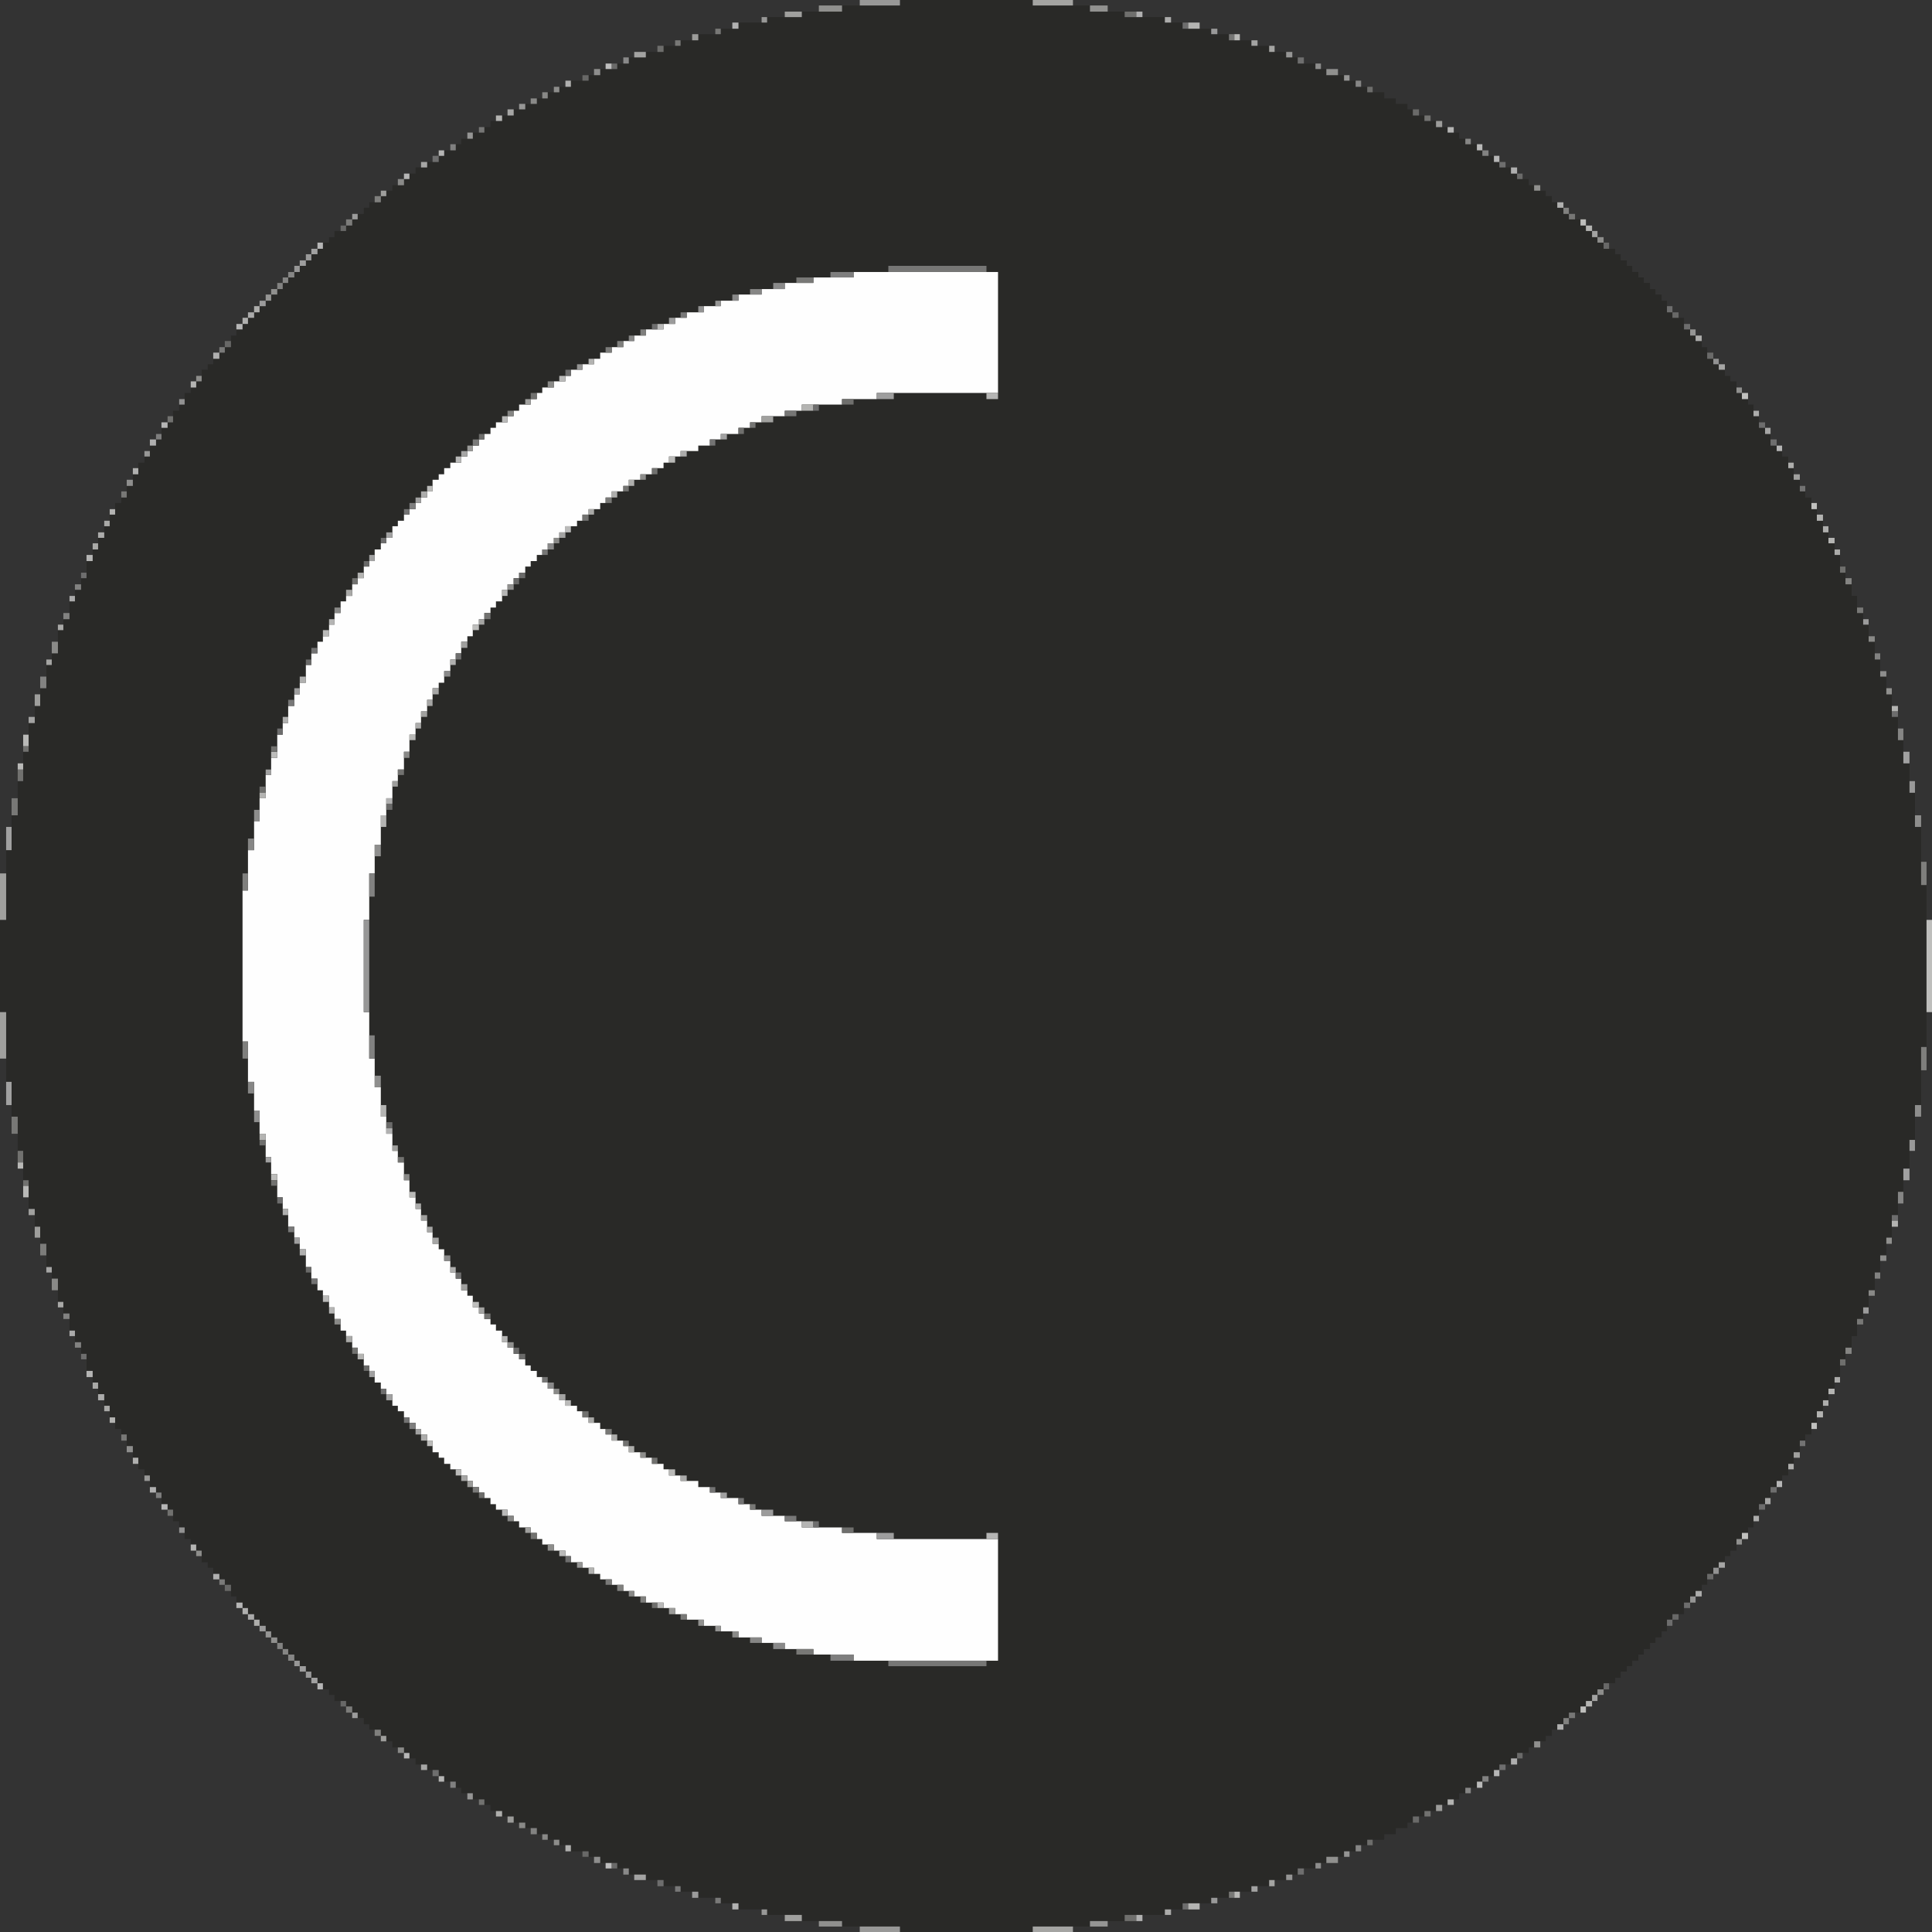 <?xml version="1.0" encoding="utf-8"?>
<!-- Generator: Adobe Illustrator 14.0.0, SVG Export Plug-In . SVG Version: 6.00 Build 43363)  -->
<!DOCTYPE svg PUBLIC "-//W3C//DTD SVG 1.1//EN" "http://www.w3.org/Graphics/SVG/1.1/DTD/svg11.dtd">
<svg version="1.1" id="Layer_1" xmlns="http://www.w3.org/2000/svg" xmlns:xlink="http://www.w3.org/1999/xlink" x="0px" y="0px"
	 width="80px" height="80px" viewBox="109.2 -1.51 80 80" enable-background="new 109.2 -1.51 80 80" xml:space="preserve">
<rect x="109.2" y="-1.51" width="80" height="80" fill="#333333" stroke="none"/>
<g>
	<polygon fill-rule="evenodd" clip-rule="evenodd" fill="#292927" points="144.066,-1.283 144.066,-1.029 142.401,-1.029 
		142.401,-0.802 140.963,-0.802 140.963,-0.576 139.778,-0.576 139.778,-0.321 139.045,-0.321 139.045,-0.095 138.114,-0.095 
		138.114,0.159 137.381,0.159 137.381,0.386 136.676,0.386 136.676,0.64 135.942,0.64 135.942,0.867 135.237,0.867 135.237,1.121 
		134.757,1.121 134.757,1.348 134.052,1.348 134.052,1.603 133.572,1.603 133.572,1.83 132.839,1.83 132.839,2.084 132.359,2.084 
		132.359,2.31 131.88,2.31 131.88,2.565 131.428,2.565 131.428,2.791 130.949,2.791 130.949,3.018 130.469,3.018 130.469,3.272 
		129.99,3.272 129.99,3.499 129.51,3.499 129.51,3.753 129.256,3.753 129.256,3.98 128.777,3.98 128.777,4.235 128.298,4.235 
		128.298,4.461 128.071,4.461 128.071,4.716 127.592,4.716 127.592,4.942 127.366,4.942 127.366,5.197 126.886,5.197 126.886,5.423 
		126.407,5.423 126.407,5.678 126.154,5.678 126.154,5.904 125.927,5.904 125.927,6.159 125.448,6.159 125.448,6.385 125.194,6.385 
		125.194,6.612 124.969,6.612 124.969,6.866 124.489,6.866 124.489,7.093 124.263,7.093 124.263,7.347 124.01,7.347 124.01,7.573 
		123.784,7.573 123.784,7.829 123.53,7.829 123.53,8.054 123.051,8.054 123.051,8.31 122.825,8.31 122.825,8.536 122.571,8.536 
		122.571,8.791 122.345,8.791 122.345,9.017 122.092,9.017 122.092,9.272 121.865,9.272 121.865,9.498 121.612,9.498 121.612,9.753 
		121.386,9.753 121.386,9.979 121.133,9.979 121.133,10.206 120.907,10.206 120.907,10.46 120.68,10.46 120.68,10.686 
		120.427,10.686 120.427,10.942 120.201,10.942 120.201,11.167 119.948,11.167 119.948,11.423 119.721,11.423 119.721,11.649 
		119.468,11.649 119.468,11.904 119.243,11.904 119.243,12.13 118.988,12.13 118.988,12.385 118.762,12.385 118.762,12.865 
		118.509,12.865 118.509,13.092 118.283,13.092 118.283,13.346 118.029,13.346 118.029,13.573 117.803,13.573 117.803,13.8 
		117.55,13.8 117.55,14.281 117.324,14.281 117.324,14.535 117.098,14.535 117.098,14.761 116.844,14.761 116.844,15.243 
		116.619,15.243 116.619,15.498 116.365,15.498 116.365,15.978 116.139,15.978 116.139,16.205 115.885,16.205 115.885,16.686 
		115.66,16.686 115.66,16.941 115.406,16.941 115.406,17.393 115.18,17.393 115.18,17.648 114.927,17.648 114.927,18.129 
		114.701,18.129 114.701,18.61 114.447,18.61 114.447,19.091 114.221,19.091 114.221,19.318 113.967,19.318 113.967,19.799 
		113.742,19.799 113.742,20.28 113.516,20.28 113.516,20.761 113.261,20.761 113.261,21.242 113.037,21.242 113.037,21.723 
		112.782,21.723 112.782,22.431 112.556,22.431 112.556,22.912 112.302,22.912 112.302,23.392 112.077,23.392 112.077,24.129 
		111.823,24.129 111.823,24.582 111.597,24.582 111.597,25.543 111.344,25.543 111.344,26.024 111.118,26.024 111.118,26.987 
		110.864,26.987 110.864,27.722 110.638,27.722 110.638,28.43 110.385,28.43 110.385,29.618 110.159,29.618 110.159,30.835 
		109.933,30.835 109.933,32.25 109.679,32.25 109.679,33.694 109.454,33.694 109.454,36.58 109.2,36.58 109.2,40.4 109.454,40.4 
		109.454,43.287 109.679,43.287 109.679,44.729 109.933,44.729 109.933,46.145 110.159,46.145 110.159,47.362 110.385,47.362 
		110.385,48.551 110.638,48.551 110.638,49.286 110.864,49.286 110.864,49.993 111.118,49.993 111.118,50.956 111.344,50.956 
		111.344,51.436 111.597,51.436 111.597,52.399 111.823,52.399 111.823,52.88 112.077,52.88 112.077,53.588 112.302,53.588 
		112.302,54.068 112.556,54.068 112.556,54.55 112.782,54.55 112.782,55.256 113.037,55.256 113.037,55.738 113.261,55.738 
		113.261,56.219 113.516,56.219 113.516,56.7 113.742,56.7 113.742,57.181 113.967,57.181 113.967,57.662 114.221,57.662 
		114.221,57.888 114.447,57.888 114.447,58.37 114.701,58.37 114.701,58.851 114.927,58.851 114.927,59.332 115.18,59.332 
		115.18,59.587 115.406,59.587 115.406,60.067 115.66,60.067 115.66,60.294 115.885,60.294 115.885,60.775 116.139,60.775 
		116.139,61.002 116.365,61.002 116.365,61.482 116.619,61.482 116.619,61.738 116.844,61.738 116.844,62.219 117.098,62.219 
		117.098,62.445 117.324,62.445 117.324,62.699 117.55,62.699 117.55,63.18 117.803,63.18 117.803,63.407 118.029,63.407 
		118.029,63.662 118.283,63.662 118.283,63.888 118.509,63.888 118.509,64.114 118.762,64.114 118.762,64.595 118.988,64.595 
		118.988,64.85 119.243,64.85 119.243,65.076 119.468,65.076 119.468,65.331 119.721,65.331 119.721,65.557 119.948,65.557 
		119.948,65.812 120.201,65.812 120.201,66.04 120.427,66.04 120.427,66.293 120.68,66.293 120.68,66.519 120.907,66.519 
		120.907,66.774 121.133,66.774 121.133,67.001 121.386,67.001 121.386,67.256 121.612,67.256 121.612,67.482 121.865,67.482 
		121.865,67.708 122.092,67.708 122.092,67.963 122.345,67.963 122.345,68.19 122.571,68.19 122.571,68.444 122.825,68.444 
		122.825,68.671 123.051,68.671 123.051,68.925 123.53,68.925 123.53,69.151 123.784,69.151 123.784,69.406 124.01,69.406 
		124.01,69.633 124.263,69.633 124.263,69.887 124.489,69.887 124.489,70.113 124.969,70.113 124.969,70.369 125.194,70.369 
		125.194,70.594 125.448,70.594 125.448,70.849 125.927,70.849 125.927,71.076 126.154,71.076 126.154,71.302 126.407,71.302 
		126.407,71.556 126.886,71.556 126.886,71.783 127.366,71.783 127.366,72.038 127.592,72.038 127.592,72.264 128.071,72.264 
		128.071,72.519 128.298,72.519 128.298,72.745 128.777,72.745 128.777,73 129.256,73 129.256,73.226 129.51,73.226 129.51,73.482 
		129.99,73.482 129.99,73.707 130.469,73.707 130.469,73.962 130.949,73.962 130.949,74.188 131.428,74.188 131.428,74.443 
		131.88,74.443 131.88,74.671 132.359,74.671 132.359,74.896 132.839,74.896 132.839,75.15 133.572,75.15 133.572,75.377 
		134.052,75.377 134.052,75.633 134.757,75.633 134.757,75.858 135.237,75.858 135.237,76.113 135.942,76.113 135.942,76.339 
		136.676,76.339 136.676,76.594 137.381,76.594 137.381,76.821 138.114,76.821 138.114,77.075 139.045,77.075 139.045,77.302 
		139.778,77.302 139.778,77.555 140.963,77.555 140.963,77.783 142.401,77.783 142.401,78.038 144.066,78.038 144.066,78.263 
		146.464,78.263 146.464,78.49 151.965,78.49 151.965,78.263 154.334,78.263 154.334,78.038 155.772,78.038 155.772,77.783 
		157.436,77.783 157.436,77.555 158.17,77.555 158.17,77.302 159.354,77.302 159.354,77.075 160.089,77.075 160.089,76.821 
		161.019,76.821 161.019,76.594 161.753,76.594 161.753,76.339 162.458,76.339 162.458,76.113 162.937,76.113 162.937,75.858 
		163.671,75.858 163.671,75.633 164.122,75.633 164.122,75.377 164.855,75.377 164.855,75.15 165.335,75.15 165.335,74.896 
		165.815,74.896 165.815,74.671 166.52,74.671 166.52,74.443 166.999,74.443 166.999,74.188 167.479,74.188 167.479,73.962 
		167.704,73.962 167.704,73.707 168.184,73.707 168.184,73.482 168.663,73.482 168.663,73.226 169.143,73.226 169.143,73 
		169.623,73 169.623,72.745 169.877,72.745 169.877,72.519 170.356,72.519 170.356,72.264 170.582,72.264 170.582,72.038 
		171.061,72.038 171.061,71.783 171.287,71.783 171.287,71.556 171.766,71.556 171.766,71.302 172.02,71.302 172.02,71.076 
		172.501,71.076 172.501,70.849 172.725,70.849 172.725,70.594 173.206,70.594 173.206,70.369 173.459,70.369 173.459,70.113 
		173.684,70.113 173.684,69.887 173.938,69.887 173.938,69.633 174.165,69.633 174.165,69.406 174.644,69.406 174.644,69.151 
		174.87,69.151 174.87,68.925 175.124,68.925 175.124,68.671 175.348,68.671 175.348,68.444 175.602,68.444 175.602,68.19 
		176.083,68.19 176.083,67.963 176.308,67.963 176.308,67.708 176.561,67.708 176.561,67.482 176.788,67.482 176.788,67.256 
		177.042,67.256 177.042,67.001 177.267,67.001 177.267,66.774 177.521,66.774 177.521,66.519 177.747,66.519 177.747,66.293 
		178.001,66.293 178.001,66.04 178.226,66.04 178.226,65.557 178.452,65.557 178.452,65.331 178.932,65.331 178.932,64.85 
		179.185,64.85 179.185,64.595 179.411,64.595 179.411,64.369 179.665,64.369 179.665,64.114 179.891,64.114 179.891,63.662 
		180.145,63.662 180.145,63.407 180.37,63.407 180.37,63.18 180.624,63.18 180.624,62.926 180.85,62.926 180.85,62.699 
		181.104,62.699 181.104,62.219 181.329,62.219 181.329,61.964 181.583,61.964 181.583,61.738 181.809,61.738 181.809,61.257 
		182.035,61.257 182.035,60.775 182.288,60.775 182.288,60.52 182.514,60.52 182.514,60.067 182.768,60.067 182.768,59.813 
		182.993,59.813 182.993,59.587 183.248,59.587 183.248,59.105 183.473,59.105 183.473,58.625 183.727,58.625 183.727,58.143 
		183.952,58.143 183.952,57.888 184.207,57.888 184.207,57.407 184.432,57.407 184.432,56.927 184.686,56.927 184.686,56.472 
		184.912,56.472 184.912,55.993 185.166,55.993 185.166,55.511 185.391,55.511 185.391,54.776 185.617,54.776 185.617,54.294 
		185.871,54.294 185.871,53.814 186.096,53.814 186.096,53.106 186.35,53.106 186.35,52.626 186.576,52.626 186.576,51.918 
		186.831,51.918 186.831,51.181 187.055,51.181 187.055,50.474 187.309,50.474 187.309,49.739 187.536,49.739 187.536,48.805 
		187.79,48.805 187.79,47.842 188.014,47.842 188.014,46.88 188.268,46.88 188.268,45.691 188.495,45.691 188.495,44.249 
		188.749,44.249 188.749,41.844 188.973,41.844 188.973,35.136 188.749,35.136 188.749,32.731 188.495,32.731 188.495,31.316 
		188.268,31.316 188.268,30.099 188.014,30.099 188.014,29.137 187.79,29.137 187.79,28.175 187.536,28.175 187.536,27.241 
		187.309,27.241 187.309,26.506 187.055,26.506 187.055,25.799 186.831,25.799 186.831,25.063 186.576,25.063 186.576,24.355 
		186.35,24.355 186.35,23.874 186.096,23.874 186.096,23.166 185.871,23.166 185.871,22.685 185.617,22.685 185.617,22.204 
		185.391,22.204 185.391,21.469 185.166,21.469 185.166,20.987 184.912,20.987 184.912,20.534 184.686,20.534 184.686,20.053 
		184.432,20.053 184.432,19.573 184.207,19.573 184.207,19.091 183.952,19.091 183.952,18.837 183.727,18.837 183.727,18.356 
		183.473,18.356 183.473,17.875 183.248,17.875 183.248,17.393 182.993,17.393 182.993,17.167 182.768,17.167 182.768,16.941 
		182.514,16.941 182.514,16.46 182.288,16.46 182.288,16.205 182.035,16.205 182.035,15.724 181.809,15.724 181.809,15.243 
		181.583,15.243 181.583,15.016 181.329,15.016 181.329,14.761 181.104,14.761 181.104,14.281 180.85,14.281 180.85,14.054 
		180.624,14.054 180.624,13.8 180.37,13.8 180.37,13.573 180.145,13.573 180.145,13.346 179.891,13.346 179.891,12.865 
		179.665,12.865 179.665,12.611 179.411,12.611 179.411,12.385 179.185,12.385 179.185,12.13 178.932,12.13 178.932,11.649 
		178.452,11.649 178.452,11.423 178.226,11.423 178.226,10.942 178.001,10.942 178.001,10.686 177.747,10.686 177.747,10.46 
		177.521,10.46 177.521,10.206 177.267,10.206 177.267,9.979 177.042,9.979 177.042,9.753 176.788,9.753 176.788,9.498 
		176.561,9.498 176.561,9.272 176.308,9.272 176.308,9.017 176.083,9.017 176.083,8.791 175.602,8.791 175.602,8.536 175.348,8.536 
		175.348,8.31 175.124,8.31 175.124,8.054 174.87,8.054 174.87,7.829 174.644,7.829 174.644,7.573 174.165,7.573 174.165,7.347 
		173.938,7.347 173.938,7.093 173.684,7.093 173.684,6.866 173.459,6.866 173.459,6.612 173.206,6.612 173.206,6.385 172.725,6.385 
		172.725,6.159 172.501,6.159 172.501,5.904 172.02,5.904 172.02,5.678 171.766,5.678 171.766,5.423 171.287,5.423 171.287,5.197 
		171.061,5.197 171.061,4.942 170.582,4.942 170.582,4.716 170.356,4.716 170.356,4.461 169.877,4.461 169.877,4.235 169.623,4.235 
		169.623,3.98 169.143,3.98 169.143,3.753 168.663,3.753 168.663,3.499 168.184,3.499 168.184,3.272 167.704,3.272 167.704,3.018 
		167.479,3.018 167.479,2.791 166.999,2.791 166.999,2.565 166.52,2.565 166.52,2.31 165.815,2.31 165.815,2.084 165.335,2.084 
		165.335,1.83 164.855,1.83 164.855,1.603 164.122,1.603 164.122,1.348 163.671,1.348 163.671,1.121 162.937,1.121 162.937,0.867 
		162.458,0.867 162.458,0.64 161.753,0.64 161.753,0.386 161.019,0.386 161.019,0.159 160.089,0.159 160.089,-0.095 159.354,-0.095 
		159.354,-0.321 158.17,-0.321 158.17,-0.576 157.436,-0.576 157.436,-0.802 155.772,-0.802 155.772,-1.029 154.334,-1.029 
		154.334,-1.283 151.965,-1.283 151.965,-1.51 146.464,-1.51 146.464,-1.283 	"/>
	<polygon fill-rule="evenodd" clip-rule="evenodd" fill="#FEFEFE" points="142.881,9.979 142.881,10.206 141.696,10.206 
		141.696,10.46 140.737,10.46 140.737,10.686 139.778,10.686 139.778,10.942 139.045,10.942 139.045,11.167 138.34,11.167 
		138.34,11.423 137.635,11.423 137.635,11.649 137.155,11.649 137.155,11.904 136.676,11.904 136.676,12.13 135.942,12.13 
		135.942,12.385 135.462,12.385 135.462,12.611 135.01,12.611 135.01,12.865 134.531,12.865 134.531,13.092 134.052,13.092 
		134.052,13.346 133.798,13.346 133.798,13.573 133.318,13.573 133.318,13.8 132.839,13.8 132.839,14.054 132.613,14.054 
		132.613,14.281 132.134,14.281 132.134,14.535 131.654,14.535 131.654,14.761 131.428,14.761 131.428,15.016 131.175,15.016 
		131.175,15.243 130.695,15.243 130.695,15.498 130.469,15.498 130.469,15.724 130.216,15.724 130.216,15.978 129.736,15.978 
		129.736,16.205 129.51,16.205 129.51,16.46 129.256,16.46 129.256,16.686 129.031,16.686 129.031,16.941 128.777,16.941 
		128.777,17.167 128.552,17.167 128.552,17.393 128.298,17.393 128.298,17.648 127.846,17.648 127.846,17.875 127.592,17.875 
		127.592,18.129 127.366,18.129 127.366,18.356 127.112,18.356 127.112,18.837 126.886,18.837 126.886,19.091 126.634,19.091 
		126.634,19.318 126.407,19.318 126.407,19.573 126.154,19.573 126.154,19.799 125.927,19.799 125.927,20.053 125.674,20.053 
		125.674,20.28 125.448,20.28 125.448,20.761 125.194,20.761 125.194,20.987 124.969,20.987 124.969,21.242 124.715,21.242 
		124.715,21.723 124.489,21.723 124.489,21.95 124.263,21.95 124.263,22.431 124.01,22.431 124.01,22.685 123.784,22.685 
		123.784,23.166 123.53,23.166 123.53,23.392 123.304,23.392 123.304,23.874 123.051,23.874 123.051,24.355 122.825,24.355 
		122.825,24.836 122.571,24.836 122.571,25.063 122.345,25.063 122.345,25.543 122.092,25.543 122.092,26.024 121.865,26.024 
		121.865,26.76 121.612,26.76 121.612,27.241 121.386,27.241 121.386,27.722 121.133,27.722 121.133,28.43 120.907,28.43 
		120.907,28.911 120.68,28.911 120.68,29.873 120.427,29.873 120.427,30.581 120.201,30.581 120.201,31.543 119.948,31.543 
		119.948,32.505 119.721,32.505 119.721,33.694 119.468,33.694 119.468,35.363 119.243,35.363 119.243,41.616 119.468,41.616 
		119.468,43.287 119.721,43.287 119.721,44.474 119.948,44.474 119.948,45.437 120.201,45.437 120.201,46.4 120.427,46.4 
		120.427,47.107 120.68,47.107 120.68,48.069 120.907,48.069 120.907,48.551 121.133,48.551 121.133,49.286 121.386,49.286 
		121.386,49.739 121.612,49.739 121.612,50.22 121.865,50.22 121.865,50.956 122.092,50.956 122.092,51.436 122.345,51.436 
		122.345,51.918 122.571,51.918 122.571,52.143 122.825,52.143 122.825,52.626 123.051,52.626 123.051,53.106 123.304,53.106 
		123.304,53.588 123.53,53.588 123.53,53.814 123.784,53.814 123.784,54.294 124.01,54.294 124.01,54.55 124.263,54.55 
		124.263,55.031 124.489,55.031 124.489,55.256 124.715,55.256 124.715,55.738 124.969,55.738 124.969,55.993 125.194,55.993 
		125.194,56.219 125.448,56.219 125.448,56.7 125.674,56.7 125.674,56.927 125.927,56.927 125.927,57.181 126.154,57.181 
		126.154,57.407 126.407,57.407 126.407,57.662 126.634,57.662 126.634,57.888 126.886,57.888 126.886,58.143 127.112,58.143 
		127.112,58.625 127.366,58.625 127.366,58.851 127.592,58.851 127.592,59.105 127.846,59.105 127.846,59.332 128.298,59.332 
		128.298,59.587 128.552,59.587 128.552,59.813 128.777,59.813 128.777,60.067 129.031,60.067 129.031,60.294 129.256,60.294 
		129.256,60.52 129.51,60.52 129.51,60.775 129.736,60.775 129.736,61.002 130.216,61.002 130.216,61.257 130.469,61.257 
		130.469,61.482 130.695,61.482 130.695,61.738 131.175,61.738 131.175,61.964 131.428,61.964 131.428,62.219 131.654,62.219 
		131.654,62.445 132.134,62.445 132.134,62.699 132.613,62.699 132.613,62.926 132.839,62.926 132.839,63.18 133.318,63.18 
		133.318,63.407 133.798,63.407 133.798,63.662 134.052,63.662 134.052,63.888 134.531,63.888 134.531,64.114 135.01,64.114 
		135.01,64.369 135.462,64.369 135.462,64.595 135.942,64.595 135.942,64.85 136.676,64.85 136.676,65.076 137.155,65.076 
		137.155,65.331 137.635,65.331 137.635,65.557 138.34,65.557 138.34,65.812 139.045,65.812 139.045,66.04 139.778,66.04 
		139.778,66.293 140.737,66.293 140.737,66.519 141.696,66.519 141.696,66.774 142.881,66.774 142.881,67.001 144.546,67.001 
		144.546,67.256 150.526,67.256 150.526,62.219 145.505,62.219 145.505,61.964 144.066,61.964 144.066,61.738 142.401,61.738 
		142.401,61.482 141.696,61.482 141.696,61.257 140.737,61.257 140.737,61.002 140.258,61.002 140.258,60.775 139.778,60.775 
		139.778,60.52 139.045,60.52 139.045,60.294 138.594,60.294 138.594,60.067 138.114,60.067 138.114,59.813 137.381,59.813 
		137.381,59.587 136.901,59.587 136.901,59.332 136.676,59.332 136.676,59.105 136.196,59.105 136.196,58.851 135.717,58.851 
		135.717,58.625 135.237,58.625 135.237,58.37 135.01,58.37 135.01,58.143 134.531,58.143 134.531,57.888 134.277,57.888 
		134.277,57.662 134.052,57.662 134.052,57.407 133.572,57.407 133.572,57.181 133.318,57.181 133.318,56.927 133.093,56.927 
		133.093,56.7 132.613,56.7 132.613,56.472 132.359,56.472 132.359,56.219 132.134,56.219 132.134,55.993 131.88,55.993 
		131.88,55.738 131.654,55.738 131.654,55.511 131.428,55.511 131.428,55.256 131.175,55.256 131.175,55.031 130.949,55.031 
		130.949,54.776 130.695,54.776 130.695,54.55 130.469,54.55 130.469,54.294 130.216,54.294 130.216,54.068 129.99,54.068 
		129.99,53.588 129.736,53.588 129.736,53.333 129.51,53.333 129.51,53.106 129.256,53.106 129.256,52.88 129.031,52.88 
		129.031,52.626 128.777,52.626 128.777,52.143 128.552,52.143 128.552,51.918 128.298,51.918 128.298,51.436 128.071,51.436 
		128.071,51.181 127.846,51.181 127.846,50.701 127.592,50.701 127.592,50.22 127.366,50.22 127.366,49.993 127.112,49.993 
		127.112,49.512 126.886,49.512 126.886,49.03 126.634,49.03 126.634,48.551 126.407,48.551 126.407,48.069 126.154,48.069 
		126.154,47.362 125.927,47.362 125.927,46.625 125.674,46.625 125.674,46.145 125.448,46.145 125.448,45.437 125.194,45.437 
		125.194,44.729 124.969,44.729 124.969,43.512 124.715,43.512 124.715,42.324 124.489,42.324 124.489,40.4 124.263,40.4 
		124.263,36.58 124.489,36.58 124.489,34.656 124.715,34.656 124.715,33.467 124.969,33.467 124.969,32.25 125.194,32.25 
		125.194,31.543 125.448,31.543 125.448,30.835 125.674,30.835 125.674,30.354 125.927,30.354 125.927,29.618 126.154,29.618 
		126.154,28.911 126.407,28.911 126.407,28.43 126.634,28.43 126.634,27.948 126.886,27.948 126.886,27.468 127.112,27.468 
		127.112,26.987 127.366,26.987 127.366,26.76 127.592,26.76 127.592,26.28 127.846,26.28 127.846,25.799 128.071,25.799 
		128.071,25.543 128.298,25.543 128.298,25.063 128.552,25.063 128.552,24.836 128.777,24.836 128.777,24.355 129.031,24.355 
		129.031,24.129 129.256,24.129 129.256,23.874 129.51,23.874 129.51,23.647 129.736,23.647 129.736,23.392 129.99,23.392 
		129.99,22.912 130.216,22.912 130.216,22.685 130.469,22.685 130.469,22.431 130.695,22.431 130.695,22.204 130.949,22.204 
		130.949,21.95 131.175,21.95 131.175,21.723 131.428,21.723 131.428,21.469 131.654,21.469 131.654,21.242 131.88,21.242 
		131.88,20.987 132.134,20.987 132.134,20.761 132.359,20.761 132.359,20.534 132.613,20.534 132.613,20.28 133.093,20.28 
		133.093,20.053 133.318,20.053 133.318,19.799 133.572,19.799 133.572,19.573 134.052,19.573 134.052,19.318 134.277,19.318 
		134.277,19.091 134.531,19.091 134.531,18.837 135.01,18.837 135.01,18.61 135.237,18.61 135.237,18.356 135.717,18.356 
		135.717,18.129 136.196,18.129 136.196,17.875 136.676,17.875 136.676,17.648 136.901,17.648 136.901,17.393 137.381,17.393 
		137.381,17.167 138.114,17.167 138.114,16.941 138.594,16.941 138.594,16.686 139.045,16.686 139.045,16.46 139.778,16.46 
		139.778,16.205 140.258,16.205 140.258,15.978 140.737,15.978 140.737,15.724 141.696,15.724 141.696,15.498 142.401,15.498 
		142.401,15.243 144.066,15.243 144.066,15.016 145.505,15.016 145.505,14.761 150.526,14.761 150.526,9.753 144.546,9.753 
		144.546,9.979 	"/>
	<rect x="145.984" y="9.498" fill-rule="evenodd" clip-rule="evenodd" fill="#767675" width="4.063" height="0.255"/>
	<rect x="145.984" y="67.256" fill-rule="evenodd" clip-rule="evenodd" fill="#767675" width="4.063" height="0.227"/>
	<rect x="124.263" y="36.58" fill-rule="evenodd" clip-rule="evenodd" fill="#979797" width="0.226" height="3.82"/>
	<rect x="188.973" y="36.58" fill-rule="evenodd" clip-rule="evenodd" fill="#BEBEBC" width="0.227" height="3.82"/>
	<rect x="109.2" y="40.4" fill-rule="evenodd" clip-rule="evenodd" fill="#A0A09E" width="0.254" height="1.924"/>
	<rect x="109.2" y="34.656" fill-rule="evenodd" clip-rule="evenodd" fill="#A0A09E" width="0.254" height="1.924"/>
	<rect x="151.965" y="78.263" fill-rule="evenodd" clip-rule="evenodd" fill="#A4A4A2" width="1.664" height="0.227"/>
	<rect x="144.8" y="78.263" fill-rule="evenodd" clip-rule="evenodd" fill="#989897" width="1.664" height="0.227"/>
	<rect x="144.8" y="-1.51" fill-rule="evenodd" clip-rule="evenodd" fill="#989897" width="1.664" height="0.227"/>
	<rect x="151.965" y="-1.51" fill-rule="evenodd" clip-rule="evenodd" fill="#A4A4A2" width="1.664" height="0.227"/>
	<rect x="143.587" y="9.753" fill-rule="evenodd" clip-rule="evenodd" fill="#7E7E7E" width="0.959" height="0.226"/>
	<rect x="143.587" y="67.001" fill-rule="evenodd" clip-rule="evenodd" fill="#7E7E7E" width="0.959" height="0.255"/>
	<rect x="188.749" y="34.175" fill-rule="evenodd" clip-rule="evenodd" fill="#7F7F7D" width="0.225" height="0.962"/>
	<rect x="188.749" y="41.844" fill-rule="evenodd" clip-rule="evenodd" fill="#7F7F7D" width="0.225" height="0.963"/>
	<rect x="143.107" y="78.038" fill-rule="evenodd" clip-rule="evenodd" fill="#90908E" width="0.959" height="0.226"/>
	<rect x="143.107" y="-1.283" fill-rule="evenodd" clip-rule="evenodd" fill="#90908E" width="0.959" height="0.254"/>
	<rect x="109.454" y="43.287" fill-rule="evenodd" clip-rule="evenodd" fill="#A1A1A1" width="0.226" height="0.962"/>
	<rect x="124.489" y="41.362" fill-rule="evenodd" clip-rule="evenodd" fill="#828281" width="0.226" height="0.962"/>
	<rect x="124.489" y="34.656" fill-rule="evenodd" clip-rule="evenodd" fill="#828281" width="0.226" height="0.962"/>
	<rect x="109.454" y="32.731" fill-rule="evenodd" clip-rule="evenodd" fill="#A1A1A1" width="0.226" height="0.962"/>
	<rect x="141.696" y="-1.029" fill-rule="evenodd" clip-rule="evenodd" fill="#A0A09E" width="0.705" height="0.227"/>
	<rect x="154.334" y="-1.283" fill-rule="evenodd" clip-rule="evenodd" fill="#929290" width="0.733" height="0.254"/>
	<rect x="109.679" y="44.729" fill-rule="evenodd" clip-rule="evenodd" fill="#787876" width="0.254" height="0.708"/>
	<rect x="145.505" y="14.761" fill-rule="evenodd" clip-rule="evenodd" fill="#9E9E9E" width="0.705" height="0.255"/>
	<rect x="154.334" y="78.038" fill-rule="evenodd" clip-rule="evenodd" fill="#959594" width="0.733" height="0.226"/>
	<rect x="109.679" y="31.543" fill-rule="evenodd" clip-rule="evenodd" fill="#787876" width="0.254" height="0.707"/>
	<rect x="141.696" y="77.783" fill-rule="evenodd" clip-rule="evenodd" fill="#A0A09E" width="0.705" height="0.255"/>
	<rect x="119.243" y="34.656" fill-rule="evenodd" clip-rule="evenodd" fill="#7F7F7D" width="0.225" height="0.708"/>
	<rect x="145.505" y="61.964" fill-rule="evenodd" clip-rule="evenodd" fill="#9E9E9E" width="0.705" height="0.255"/>
	<rect x="119.243" y="41.616" fill-rule="evenodd" clip-rule="evenodd" fill="#7F7F7D" width="0.225" height="0.708"/>
	<rect x="142.176" y="9.979" fill-rule="evenodd" clip-rule="evenodd" fill="#787876" width="0.705" height="0.227"/>
	<rect x="142.176" y="66.774" fill-rule="evenodd" clip-rule="evenodd" fill="#787876" width="0.705" height="0.227"/>
	<rect x="188.014" y="29.618" fill-rule="evenodd" clip-rule="evenodd" fill="#A1A1A1" width="0.254" height="0.481"/>
	<rect x="109.933" y="30.354" fill-rule="evenodd" clip-rule="evenodd" fill="#71716F" width="0.226" height="0.48"/>
	<rect x="141.217" y="10.206" fill-rule="evenodd" clip-rule="evenodd" fill="#898989" width="0.479" height="0.254"/>
	<rect x="188.014" y="46.88" fill-rule="evenodd" clip-rule="evenodd" fill="#A1A1A1" width="0.254" height="0.482"/>
	<rect x="109.933" y="46.145" fill-rule="evenodd" clip-rule="evenodd" fill="#71716F" width="0.226" height="0.479"/>
	<rect x="158.395" y="77.302" fill-rule="evenodd" clip-rule="evenodd" fill="#B4B4B2" width="0.48" height="0.254"/>
	<rect x="141.217" y="66.519" fill-rule="evenodd" clip-rule="evenodd" fill="#898989" width="0.479" height="0.255"/>
	<rect x="158.395" y="-0.576" fill-rule="evenodd" clip-rule="evenodd" fill="#B4B4B2" width="0.48" height="0.255"/>
	<rect x="187.79" y="47.842" fill-rule="evenodd" clip-rule="evenodd" fill="#868685" width="0.225" height="0.482"/>
	<rect x="150.047" y="61.964" fill-rule="evenodd" clip-rule="evenodd" fill="#B5B5B4" width="0.479" height="0.255"/>
	<rect x="188.495" y="44.249" fill-rule="evenodd" clip-rule="evenodd" fill="#8E8E8D" width="0.254" height="0.48"/>
	<rect x="124.969" y="44.249" fill-rule="evenodd" clip-rule="evenodd" fill="#B4B4B2" width="0.226" height="0.48"/>
	<rect x="110.638" y="49.286" fill-rule="evenodd" clip-rule="evenodd" fill="#9E9E9C" width="0.226" height="0.453"/>
	<rect x="119.721" y="32.024" fill-rule="evenodd" clip-rule="evenodd" fill="#8E8E8D" width="0.227" height="0.481"/>
	<rect x="111.344" y="51.436" fill-rule="evenodd" clip-rule="evenodd" fill="#898987" width="0.254" height="0.481"/>
	<rect x="124.969" y="32.25" fill-rule="evenodd" clip-rule="evenodd" fill="#B4B4B2" width="0.226" height="0.481"/>
	<rect x="188.495" y="32.25" fill-rule="evenodd" clip-rule="evenodd" fill="#8E8E8D" width="0.254" height="0.481"/>
	<rect x="140.258" y="10.46" fill-rule="evenodd" clip-rule="evenodd" fill="#868685" width="0.479" height="0.226"/>
	<rect x="150.047" y="14.761" fill-rule="evenodd" clip-rule="evenodd" fill="#B5B5B4" width="0.479" height="0.255"/>
	<rect x="119.721" y="44.474" fill-rule="evenodd" clip-rule="evenodd" fill="#8E8E8D" width="0.227" height="0.482"/>
	<rect x="142.401" y="15.243" fill-rule="evenodd" clip-rule="evenodd" fill="#B4B4B2" width="0.479" height="0.255"/>
	<rect x="124.715" y="43.032" fill-rule="evenodd" clip-rule="evenodd" fill="#8E8E8D" width="0.254" height="0.48"/>
	<rect x="141.696" y="15.498" fill-rule="evenodd" clip-rule="evenodd" fill="#767675" width="0.479" height="0.226"/>
	<rect x="111.344" y="25.063" fill-rule="evenodd" clip-rule="evenodd" fill="#8A8A88" width="0.254" height="0.48"/>
	<rect x="124.715" y="33.467" fill-rule="evenodd" clip-rule="evenodd" fill="#8E8E8D" width="0.254" height="0.48"/>
	<rect x="155.772" y="77.783" fill-rule="evenodd" clip-rule="evenodd" fill="#6F6F6D" width="0.48" height="0.255"/>
	<rect x="110.638" y="27.241" fill-rule="evenodd" clip-rule="evenodd" fill="#9E9E9C" width="0.226" height="0.481"/>
	<rect x="187.79" y="28.656" fill-rule="evenodd" clip-rule="evenodd" fill="#868685" width="0.225" height="0.481"/>
	<rect x="142.401" y="61.482" fill-rule="evenodd" clip-rule="evenodd" fill="#B5B5B4" width="0.479" height="0.256"/>
	<rect x="155.772" y="-1.029" fill-rule="evenodd" clip-rule="evenodd" fill="#6F6F6D" width="0.48" height="0.227"/>
	<rect x="140.258" y="66.293" fill-rule="evenodd" clip-rule="evenodd" fill="#868685" width="0.479" height="0.227"/>
	<rect x="141.696" y="61.257" fill-rule="evenodd" clip-rule="evenodd" fill="#787878" width="0.479" height="0.226"/>
	<rect x="119.468" y="43.287" fill-rule="evenodd" clip-rule="evenodd" fill="#868685" width="0.254" height="0.481"/>
	<rect x="144.066" y="15.016" fill-rule="evenodd" clip-rule="evenodd" fill="#6F6F6D" width="0.479" height="0.227"/>
	<rect x="119.468" y="33.213" fill-rule="evenodd" clip-rule="evenodd" fill="#868685" width="0.254" height="0.481"/>
	<rect x="135.462" y="0.64" fill-rule="evenodd" clip-rule="evenodd" fill="#A3A3A2" width="0.48" height="0.227"/>
	<rect x="164.122" y="75.377" fill-rule="evenodd" clip-rule="evenodd" fill="#90908E" width="0.48" height="0.256"/>
	<rect x="110.159" y="47.589" fill-rule="evenodd" clip-rule="evenodd" fill="#B9B9B7" width="0.226" height="0.48"/>
	<rect x="164.122" y="1.348" fill-rule="evenodd" clip-rule="evenodd" fill="#90908E" width="0.48" height="0.254"/>
	<rect x="144.066" y="61.738" fill-rule="evenodd" clip-rule="evenodd" fill="#6F6F6D" width="0.479" height="0.226"/>
	<rect x="110.159" y="28.911" fill-rule="evenodd" clip-rule="evenodd" fill="#B9B9B7" width="0.226" height="0.481"/>
	<rect x="135.462" y="76.113" fill-rule="evenodd" clip-rule="evenodd" fill="#A3A3A2" width="0.48" height="0.226"/>
	<rect x="140.737" y="61.002" fill-rule="evenodd" clip-rule="evenodd" fill="#9B9B9B" width="0.479" height="0.255"/>
	<rect x="188.268" y="45.691" fill-rule="evenodd" clip-rule="evenodd" fill="#999999" width="0.227" height="0.454"/>
	<rect x="110.864" y="49.993" fill-rule="evenodd" clip-rule="evenodd" fill="#7C7C7A" width="0.254" height="0.481"/>
	<rect x="140.737" y="15.724" fill-rule="evenodd" clip-rule="evenodd" fill="#A0A09E" width="0.479" height="0.254"/>
	<rect x="188.268" y="30.835" fill-rule="evenodd" clip-rule="evenodd" fill="#999999" width="0.227" height="0.481"/>
	<rect x="110.864" y="26.506" fill-rule="evenodd" clip-rule="evenodd" fill="#828281" width="0.254" height="0.481"/>
	<rect x="156.253" y="-1.029" fill-rule="evenodd" clip-rule="evenodd" fill="#B1B1B1" width="0.253" height="0.227"/>
	<rect x="142.881" y="61.482" fill-rule="evenodd" clip-rule="evenodd" fill="#6E6E6E" width="0.227" height="0.256"/>
	<rect x="159.354" y="-0.321" fill-rule="evenodd" clip-rule="evenodd" fill="#999999" width="0.254" height="0.226"/>
	<rect x="131.175" y="61.964" fill-rule="evenodd" clip-rule="evenodd" fill="#727270" width="0.254" height="0.255"/>
	<rect x="181.329" y="61.964" fill-rule="evenodd" clip-rule="evenodd" fill="#C0C0BE" width="0.254" height="0.255"/>
	<rect x="132.613" y="62.926" fill-rule="evenodd" clip-rule="evenodd" fill="#6E6E6E" width="0.226" height="0.255"/>
	<rect x="137.155" y="0.159" fill-rule="evenodd" clip-rule="evenodd" fill="#787876" width="0.226" height="0.227"/>
	<rect x="133.572" y="63.407" fill-rule="evenodd" clip-rule="evenodd" fill="#B3B3B1" width="0.226" height="0.255"/>
	<rect x="136.422" y="0.386" fill-rule="evenodd" clip-rule="evenodd" fill="#6D6D6B" width="0.254" height="0.254"/>
	<rect x="180.145" y="63.407" fill-rule="evenodd" clip-rule="evenodd" fill="#929292" width="0.225" height="0.255"/>
	<rect x="179.891" y="63.662" fill-rule="evenodd" clip-rule="evenodd" fill="#6A6A69" width="0.254" height="0.227"/>
	<rect x="135.01" y="0.867" fill-rule="evenodd" clip-rule="evenodd" fill="#898989" width="0.227" height="0.254"/>
	<rect x="162.937" y="0.867" fill-rule="evenodd" clip-rule="evenodd" fill="#6E6E6E" width="0.254" height="0.254"/>
	<rect x="134.277" y="1.121" fill-rule="evenodd" clip-rule="evenodd" fill="#BEBEBE" width="0.254" height="0.227"/>
	<rect x="118.509" y="64.114" fill-rule="evenodd" clip-rule="evenodd" fill="#686867" width="0.254" height="0.255"/>
	<rect x="163.671" y="1.121" fill-rule="evenodd" clip-rule="evenodd" fill="#8E8E8D" width="0.226" height="0.227"/>
	<rect x="134.757" y="64.114" fill-rule="evenodd" clip-rule="evenodd" fill="#7F7F7D" width="0.254" height="0.255"/>
	<rect x="133.318" y="1.603" fill-rule="evenodd" clip-rule="evenodd" fill="#686867" width="0.254" height="0.227"/>
	<rect x="164.855" y="1.603" fill-rule="evenodd" clip-rule="evenodd" fill="#959594" width="0.226" height="0.227"/>
	<rect x="132.613" y="1.83" fill-rule="evenodd" clip-rule="evenodd" fill="#B0B0AF" width="0.226" height="0.254"/>
	<rect x="179.411" y="64.369" fill-rule="evenodd" clip-rule="evenodd" fill="#ACACAB" width="0.254" height="0.227"/>
	<rect x="118.988" y="64.85" fill-rule="evenodd" clip-rule="evenodd" fill="#B6B6B6" width="0.255" height="0.226"/>
	<rect x="131.175" y="2.565" fill-rule="evenodd" clip-rule="evenodd" fill="#898987" width="0.254" height="0.226"/>
	<rect x="136.196" y="64.85" fill-rule="evenodd" clip-rule="evenodd" fill="#6F6F6D" width="0.226" height="0.226"/>
	<rect x="167.704" y="3.018" fill-rule="evenodd" clip-rule="evenodd" fill="#6A6A69" width="0.254" height="0.254"/>
	<rect x="129.736" y="3.272" fill-rule="evenodd" clip-rule="evenodd" fill="#B4B4B2" width="0.254" height="0.227"/>
	<rect x="136.422" y="64.85" fill-rule="evenodd" clip-rule="evenodd" fill="#BABAB9" width="0.254" height="0.226"/>
	<rect x="119.243" y="65.076" fill-rule="evenodd" clip-rule="evenodd" fill="#B0B0AF" width="0.225" height="0.255"/>
	<rect x="129.031" y="3.753" fill-rule="evenodd" clip-rule="evenodd" fill="#767675" width="0.225" height="0.227"/>
	<rect x="169.143" y="3.753" fill-rule="evenodd" clip-rule="evenodd" fill="#B5B5B4" width="0.254" height="0.227"/>
	<rect x="128.552" y="3.98" fill-rule="evenodd" clip-rule="evenodd" fill="#959594" width="0.226" height="0.254"/>
	<rect x="136.901" y="65.076" fill-rule="evenodd" clip-rule="evenodd" fill="#9B9B99" width="0.254" height="0.255"/>
	<rect x="127.846" y="4.461" fill-rule="evenodd" clip-rule="evenodd" fill="#808080" width="0.225" height="0.254"/>
	<rect x="170.582" y="4.716" fill-rule="evenodd" clip-rule="evenodd" fill="#828281" width="0.254" height="0.227"/>
	<rect x="119.721" y="65.557" fill-rule="evenodd" clip-rule="evenodd" fill="#AEAEAC" width="0.227" height="0.255"/>
	<rect x="119.948" y="65.812" fill-rule="evenodd" clip-rule="evenodd" fill="#9B9B9B" width="0.253" height="0.228"/>
	<rect x="171.287" y="5.197" fill-rule="evenodd" clip-rule="evenodd" fill="#6E6E6E" width="0.255" height="0.226"/>
	<rect x="120.427" y="66.293" fill-rule="evenodd" clip-rule="evenodd" fill="#90908E" width="0.253" height="0.227"/>
	<rect x="120.68" y="66.519" fill-rule="evenodd" clip-rule="evenodd" fill="#828281" width="0.227" height="0.255"/>
	<rect x="125.674" y="5.904" fill-rule="evenodd" clip-rule="evenodd" fill="#8A8A88" width="0.254" height="0.255"/>
	<rect x="172.725" y="6.159" fill-rule="evenodd" clip-rule="evenodd" fill="#90908E" width="0.254" height="0.226"/>
	<rect x="121.133" y="67.001" fill-rule="evenodd" clip-rule="evenodd" fill="#868685" width="0.254" height="0.255"/>
	<rect x="124.715" y="6.612" fill-rule="evenodd" clip-rule="evenodd" fill="#7F7F7D" width="0.254" height="0.254"/>
	<rect x="173.684" y="6.866" fill-rule="evenodd" clip-rule="evenodd" fill="#B0B0AF" width="0.254" height="0.227"/>
	<rect x="174.165" y="7.347" fill-rule="evenodd" clip-rule="evenodd" fill="#767675" width="0.254" height="0.226"/>
	<rect x="123.53" y="7.573" fill-rule="evenodd" clip-rule="evenodd" fill="#7C7C7A" width="0.254" height="0.255"/>
	<rect x="121.386" y="67.256" fill-rule="evenodd" clip-rule="evenodd" fill="#979797" width="0.226" height="0.227"/>
	<rect x="121.865" y="67.708" fill-rule="evenodd" clip-rule="evenodd" fill="#999999" width="0.227" height="0.255"/>
	<rect x="175.124" y="8.054" fill-rule="evenodd" clip-rule="evenodd" fill="#A3A3A2" width="0.225" height="0.255"/>
	<rect x="122.092" y="67.963" fill-rule="evenodd" clip-rule="evenodd" fill="#A1A1A1" width="0.254" height="0.228"/>
	<rect x="175.124" y="68.671" fill-rule="evenodd" clip-rule="evenodd" fill="#A3A3A2" width="0.225" height="0.254"/>
	<rect x="119.948" y="45.437" fill-rule="evenodd" clip-rule="evenodd" fill="#B4B4B2" width="0.253" height="0.254"/>
	<rect x="122.092" y="8.791" fill-rule="evenodd" clip-rule="evenodd" fill="#A1A1A1" width="0.254" height="0.226"/>
	<rect x="121.865" y="9.017" fill-rule="evenodd" clip-rule="evenodd" fill="#999999" width="0.227" height="0.255"/>
	<rect x="121.386" y="9.498" fill-rule="evenodd" clip-rule="evenodd" fill="#979797" width="0.226" height="0.255"/>
	<rect x="121.133" y="9.753" fill-rule="evenodd" clip-rule="evenodd" fill="#868685" width="0.254" height="0.226"/>
	<rect x="120.68" y="10.206" fill-rule="evenodd" clip-rule="evenodd" fill="#828281" width="0.227" height="0.254"/>
	<rect x="120.427" y="10.46" fill-rule="evenodd" clip-rule="evenodd" fill="#90908E" width="0.253" height="0.226"/>
	<rect x="123.53" y="69.151" fill-rule="evenodd" clip-rule="evenodd" fill="#7C7C7A" width="0.254" height="0.255"/>
	<rect x="119.948" y="10.942" fill-rule="evenodd" clip-rule="evenodd" fill="#9B9B9B" width="0.253" height="0.226"/>
	<rect x="119.721" y="11.167" fill-rule="evenodd" clip-rule="evenodd" fill="#AEAEAC" width="0.227" height="0.255"/>
	<rect x="119.948" y="45.691" fill-rule="evenodd" clip-rule="evenodd" fill="#6F6F6D" width="0.253" height="0.228"/>
	<rect x="174.165" y="69.406" fill-rule="evenodd" clip-rule="evenodd" fill="#767675" width="0.254" height="0.227"/>
	<rect x="173.684" y="69.887" fill-rule="evenodd" clip-rule="evenodd" fill="#B0B0AF" width="0.254" height="0.226"/>
	<rect x="119.243" y="11.649" fill-rule="evenodd" clip-rule="evenodd" fill="#B0B0AF" width="0.225" height="0.254"/>
	<rect x="136.901" y="11.649" fill-rule="evenodd" clip-rule="evenodd" fill="#9B9B9B" width="0.254" height="0.254"/>
	<rect x="118.988" y="11.904" fill-rule="evenodd" clip-rule="evenodd" fill="#B6B6B6" width="0.255" height="0.227"/>
	<rect x="136.196" y="11.904" fill-rule="evenodd" clip-rule="evenodd" fill="#6E6E6E" width="0.226" height="0.227"/>
	<rect x="136.422" y="11.904" fill-rule="evenodd" clip-rule="evenodd" fill="#BABAB9" width="0.254" height="0.227"/>
	<rect x="124.715" y="70.113" fill-rule="evenodd" clip-rule="evenodd" fill="#7F7F7D" width="0.254" height="0.256"/>
	<rect x="172.725" y="70.594" fill-rule="evenodd" clip-rule="evenodd" fill="#90908E" width="0.254" height="0.255"/>
	<rect x="179.411" y="12.385" fill-rule="evenodd" clip-rule="evenodd" fill="#ACACAB" width="0.254" height="0.227"/>
	<rect x="118.509" y="12.611" fill-rule="evenodd" clip-rule="evenodd" fill="#686867" width="0.254" height="0.254"/>
	<rect x="134.757" y="12.611" fill-rule="evenodd" clip-rule="evenodd" fill="#7F7F7D" width="0.254" height="0.254"/>
	<rect x="125.674" y="70.849" fill-rule="evenodd" clip-rule="evenodd" fill="#8A8A88" width="0.254" height="0.227"/>
	<rect x="179.891" y="13.092" fill-rule="evenodd" clip-rule="evenodd" fill="#6A6A69" width="0.254" height="0.254"/>
	<rect x="133.572" y="13.346" fill-rule="evenodd" clip-rule="evenodd" fill="#B3B3B1" width="0.226" height="0.227"/>
	<rect x="180.145" y="13.346" fill-rule="evenodd" clip-rule="evenodd" fill="#929292" width="0.225" height="0.227"/>
	<rect x="171.287" y="71.556" fill-rule="evenodd" clip-rule="evenodd" fill="#6E6E6E" width="0.255" height="0.227"/>
	<rect x="132.613" y="13.8" fill-rule="evenodd" clip-rule="evenodd" fill="#6D6D6D" width="0.226" height="0.255"/>
	<rect x="170.582" y="72.038" fill-rule="evenodd" clip-rule="evenodd" fill="#828281" width="0.254" height="0.227"/>
	<rect x="125.674" y="46.4" fill-rule="evenodd" clip-rule="evenodd" fill="#727270" width="0.254" height="0.225"/>
	<rect x="127.846" y="72.264" fill-rule="evenodd" clip-rule="evenodd" fill="#808080" width="0.225" height="0.255"/>
	<rect x="128.552" y="72.745" fill-rule="evenodd" clip-rule="evenodd" fill="#959594" width="0.226" height="0.255"/>
	<rect x="131.175" y="14.761" fill-rule="evenodd" clip-rule="evenodd" fill="#71716F" width="0.254" height="0.255"/>
	<rect x="181.329" y="14.761" fill-rule="evenodd" clip-rule="evenodd" fill="#C0C0BE" width="0.254" height="0.255"/>
	<rect x="129.031" y="73" fill-rule="evenodd" clip-rule="evenodd" fill="#727270" width="0.225" height="0.227"/>
	<rect x="142.881" y="15.243" fill-rule="evenodd" clip-rule="evenodd" fill="#6D6D6D" width="0.227" height="0.255"/>
	<rect x="169.143" y="73" fill-rule="evenodd" clip-rule="evenodd" fill="#B3B3B1" width="0.254" height="0.227"/>
	<rect x="129.736" y="73.482" fill-rule="evenodd" clip-rule="evenodd" fill="#AEAEAC" width="0.254" height="0.225"/>
	<rect x="167.704" y="73.707" fill-rule="evenodd" clip-rule="evenodd" fill="#6A6A69" width="0.254" height="0.255"/>
	<rect x="131.175" y="74.188" fill-rule="evenodd" clip-rule="evenodd" fill="#828281" width="0.254" height="0.255"/>
	<rect x="132.613" y="74.896" fill-rule="evenodd" clip-rule="evenodd" fill="#B0B0AF" width="0.226" height="0.254"/>
	<rect x="133.318" y="75.15" fill-rule="evenodd" clip-rule="evenodd" fill="#686867" width="0.254" height="0.227"/>
	<rect x="182.035" y="15.978" fill-rule="evenodd" clip-rule="evenodd" fill="#6D6D6D" width="0.253" height="0.227"/>
	<rect x="139.778" y="16.205" fill-rule="evenodd" clip-rule="evenodd" fill="#6F6F6D" width="0.226" height="0.255"/>
	<rect x="182.288" y="16.205" fill-rule="evenodd" clip-rule="evenodd" fill="#A6A6A5" width="0.227" height="0.255"/>
	<rect x="164.855" y="75.15" fill-rule="evenodd" clip-rule="evenodd" fill="#959594" width="0.226" height="0.227"/>
	<rect x="134.277" y="75.633" fill-rule="evenodd" clip-rule="evenodd" fill="#BEBEBE" width="0.254" height="0.226"/>
	<rect x="163.671" y="75.633" fill-rule="evenodd" clip-rule="evenodd" fill="#8E8E8D" width="0.226" height="0.226"/>
	<rect x="115.406" y="16.686" fill-rule="evenodd" clip-rule="evenodd" fill="#AFAFAF" width="0.254" height="0.255"/>
	<rect x="138.594" y="16.686" fill-rule="evenodd" clip-rule="evenodd" fill="#737373" width="0.226" height="0.255"/>
	<rect x="120.427" y="47.107" fill-rule="evenodd" clip-rule="evenodd" fill="#BDBDBB" width="0.253" height="0.255"/>
	<rect x="128.552" y="16.941" fill-rule="evenodd" clip-rule="evenodd" fill="#9B9B99" width="0.226" height="0.227"/>
	<rect x="182.768" y="16.941" fill-rule="evenodd" clip-rule="evenodd" fill="#B6B6B6" width="0.225" height="0.227"/>
	<rect x="135.01" y="75.858" fill-rule="evenodd" clip-rule="evenodd" fill="#898989" width="0.227" height="0.255"/>
	<rect x="162.937" y="75.858" fill-rule="evenodd" clip-rule="evenodd" fill="#6E6E6E" width="0.254" height="0.255"/>
	<rect x="136.422" y="76.339" fill-rule="evenodd" clip-rule="evenodd" fill="#6D6D6D" width="0.254" height="0.256"/>
	<rect x="137.155" y="76.594" fill-rule="evenodd" clip-rule="evenodd" fill="#787878" width="0.226" height="0.227"/>
	<rect x="159.354" y="77.075" fill-rule="evenodd" clip-rule="evenodd" fill="#999999" width="0.254" height="0.227"/>
	<rect x="136.901" y="17.393" fill-rule="evenodd" clip-rule="evenodd" fill="#B9B9B7" width="0.254" height="0.255"/>
	<rect x="156.253" y="77.783" fill-rule="evenodd" clip-rule="evenodd" fill="#B1B1B1" width="0.253" height="0.255"/>
	<rect x="126.154" y="47.842" fill-rule="evenodd" clip-rule="evenodd" fill="#B9B9B7" width="0.253" height="0.228"/>
	<rect x="126.407" y="48.324" fill-rule="evenodd" clip-rule="evenodd" fill="#ACACAB" width="0.227" height="0.227"/>
	<rect x="135.717" y="18.129" fill-rule="evenodd" clip-rule="evenodd" fill="#8D8D8B" width="0.226" height="0.227"/>
	<rect x="183.473" y="18.129" fill-rule="evenodd" clip-rule="evenodd" fill="#A0A09E" width="0.254" height="0.227"/>
	<rect x="110.385" y="48.551" fill-rule="evenodd" clip-rule="evenodd" fill="#A0A09E" width="0.254" height="0.255"/>
	<rect x="121.133" y="49.286" fill-rule="evenodd" clip-rule="evenodd" fill="#787878" width="0.254" height="0.227"/>
	<rect x="126.886" y="49.286" fill-rule="evenodd" clip-rule="evenodd" fill="#A6A6A5" width="0.226" height="0.227"/>
	<rect x="114.221" y="18.837" fill-rule="evenodd" clip-rule="evenodd" fill="#787876" width="0.226" height="0.254"/>
	<rect x="121.386" y="49.739" fill-rule="evenodd" clip-rule="evenodd" fill="#9E9E9E" width="0.226" height="0.254"/>
	<rect x="127.112" y="49.739" fill-rule="evenodd" clip-rule="evenodd" fill="#A6A6A5" width="0.254" height="0.254"/>
	<rect x="187.309" y="49.739" fill-rule="evenodd" clip-rule="evenodd" fill="#90908E" width="0.227" height="0.254"/>
	<rect x="126.407" y="19.091" fill-rule="evenodd" clip-rule="evenodd" fill="#A1A1A1" width="0.227" height="0.227"/>
	<rect x="134.277" y="19.091" fill-rule="evenodd" clip-rule="evenodd" fill="#787876" width="0.254" height="0.227"/>
	<rect x="127.592" y="50.474" fill-rule="evenodd" clip-rule="evenodd" fill="#898989" width="0.255" height="0.227"/>
	<rect x="187.055" y="50.474" fill-rule="evenodd" clip-rule="evenodd" fill="#8D8D8B" width="0.254" height="0.227"/>
	<rect x="133.572" y="19.573" fill-rule="evenodd" clip-rule="evenodd" fill="#A9A9A7" width="0.226" height="0.226"/>
	<rect x="133.318" y="19.799" fill-rule="evenodd" clip-rule="evenodd" fill="#71716F" width="0.254" height="0.255"/>
	<rect x="184.432" y="19.799" fill-rule="evenodd" clip-rule="evenodd" fill="#B3B3B1" width="0.254" height="0.255"/>
	<rect x="132.613" y="20.28" fill-rule="evenodd" clip-rule="evenodd" fill="#BABAB9" width="0.226" height="0.254"/>
	<rect x="113.261" y="20.534" fill-rule="evenodd" clip-rule="evenodd" fill="#ACACAB" width="0.255" height="0.227"/>
	<rect x="122.092" y="51.436" fill-rule="evenodd" clip-rule="evenodd" fill="#737373" width="0.254" height="0.227"/>
	<rect x="131.88" y="20.987" fill-rule="evenodd" clip-rule="evenodd" fill="#898989" width="0.254" height="0.255"/>
	<rect x="185.166" y="21.242" fill-rule="evenodd" clip-rule="evenodd" fill="#ABABA9" width="0.226" height="0.227"/>
	<rect x="186.576" y="51.918" fill-rule="evenodd" clip-rule="evenodd" fill="#898987" width="0.255" height="0.226"/>
	<rect x="124.263" y="21.723" fill-rule="evenodd" clip-rule="evenodd" fill="#6A6A69" width="0.226" height="0.227"/>
	<rect x="122.571" y="52.143" fill-rule="evenodd" clip-rule="evenodd" fill="#BABAB9" width="0.254" height="0.256"/>
	<rect x="122.825" y="52.626" fill-rule="evenodd" clip-rule="evenodd" fill="#B5B5B4" width="0.226" height="0.254"/>
	<rect x="129.031" y="52.626" fill-rule="evenodd" clip-rule="evenodd" fill="#A4A4A2" width="0.225" height="0.254"/>
	<rect x="186.35" y="52.626" fill-rule="evenodd" clip-rule="evenodd" fill="#9B9B9B" width="0.226" height="0.254"/>
	<rect x="130.469" y="22.431" fill-rule="evenodd" clip-rule="evenodd" fill="#6A6A69" width="0.226" height="0.254"/>
	<rect x="185.617" y="22.431" fill-rule="evenodd" clip-rule="evenodd" fill="#858583" width="0.254" height="0.254"/>
	<rect x="111.823" y="52.88" fill-rule="evenodd" clip-rule="evenodd" fill="#828281" width="0.254" height="0.227"/>
	<rect x="129.256" y="52.88" fill-rule="evenodd" clip-rule="evenodd" fill="#727270" width="0.255" height="0.227"/>
	<rect x="112.077" y="23.166" fill-rule="evenodd" clip-rule="evenodd" fill="#AAAAAA" width="0.226" height="0.226"/>
	<rect x="112.077" y="53.588" fill-rule="evenodd" clip-rule="evenodd" fill="#AAAAAA" width="0.226" height="0.227"/>
	<rect x="111.823" y="23.874" fill-rule="evenodd" clip-rule="evenodd" fill="#828281" width="0.254" height="0.255"/>
	<rect x="129.256" y="23.874" fill-rule="evenodd" clip-rule="evenodd" fill="#727270" width="0.255" height="0.255"/>
	<rect x="122.825" y="24.129" fill-rule="evenodd" clip-rule="evenodd" fill="#B5B5B4" width="0.226" height="0.226"/>
	<rect x="129.031" y="24.129" fill-rule="evenodd" clip-rule="evenodd" fill="#A4A4A2" width="0.225" height="0.226"/>
	<rect x="186.35" y="24.129" fill-rule="evenodd" clip-rule="evenodd" fill="#9B9B9B" width="0.226" height="0.226"/>
	<rect x="130.469" y="54.294" fill-rule="evenodd" clip-rule="evenodd" fill="#6A6A69" width="0.226" height="0.256"/>
	<rect x="185.617" y="54.294" fill-rule="evenodd" clip-rule="evenodd" fill="#858583" width="0.254" height="0.256"/>
	<rect x="122.571" y="24.582" fill-rule="evenodd" clip-rule="evenodd" fill="#BABAB9" width="0.254" height="0.254"/>
	<rect x="186.576" y="24.836" fill-rule="evenodd" clip-rule="evenodd" fill="#898987" width="0.255" height="0.227"/>
	<rect x="124.263" y="55.031" fill-rule="evenodd" clip-rule="evenodd" fill="#6A6A69" width="0.226" height="0.225"/>
	<rect x="122.092" y="25.317" fill-rule="evenodd" clip-rule="evenodd" fill="#737373" width="0.254" height="0.227"/>
	<rect x="185.166" y="55.511" fill-rule="evenodd" clip-rule="evenodd" fill="#ABABA9" width="0.226" height="0.227"/>
	<rect x="131.88" y="55.738" fill-rule="evenodd" clip-rule="evenodd" fill="#898989" width="0.254" height="0.255"/>
	<rect x="113.261" y="56.219" fill-rule="evenodd" clip-rule="evenodd" fill="#ACACAB" width="0.255" height="0.253"/>
	<rect x="132.613" y="56.472" fill-rule="evenodd" clip-rule="evenodd" fill="#BABAB9" width="0.226" height="0.228"/>
	<rect x="127.592" y="26.28" fill-rule="evenodd" clip-rule="evenodd" fill="#898989" width="0.255" height="0.226"/>
	<rect x="187.055" y="26.28" fill-rule="evenodd" clip-rule="evenodd" fill="#8E8E8D" width="0.254" height="0.226"/>
	<rect x="133.318" y="56.927" fill-rule="evenodd" clip-rule="evenodd" fill="#71716F" width="0.254" height="0.255"/>
	<rect x="184.432" y="56.927" fill-rule="evenodd" clip-rule="evenodd" fill="#B3B3B1" width="0.254" height="0.255"/>
	<rect x="121.386" y="26.987" fill-rule="evenodd" clip-rule="evenodd" fill="#9E9E9E" width="0.226" height="0.255"/>
	<rect x="127.112" y="26.987" fill-rule="evenodd" clip-rule="evenodd" fill="#A6A6A5" width="0.254" height="0.255"/>
	<rect x="187.309" y="26.987" fill-rule="evenodd" clip-rule="evenodd" fill="#90908E" width="0.227" height="0.255"/>
	<rect x="133.572" y="57.181" fill-rule="evenodd" clip-rule="evenodd" fill="#A9A9A7" width="0.226" height="0.226"/>
	<rect x="126.407" y="57.662" fill-rule="evenodd" clip-rule="evenodd" fill="#A1A1A1" width="0.227" height="0.227"/>
	<rect x="134.277" y="57.662" fill-rule="evenodd" clip-rule="evenodd" fill="#787876" width="0.254" height="0.227"/>
	<rect x="121.133" y="27.468" fill-rule="evenodd" clip-rule="evenodd" fill="#787878" width="0.254" height="0.255"/>
	<rect x="126.886" y="27.468" fill-rule="evenodd" clip-rule="evenodd" fill="#A6A6A5" width="0.226" height="0.255"/>
	<rect x="114.221" y="57.888" fill-rule="evenodd" clip-rule="evenodd" fill="#787876" width="0.226" height="0.255"/>
	<rect x="110.385" y="28.175" fill-rule="evenodd" clip-rule="evenodd" fill="#A3A3A2" width="0.254" height="0.255"/>
	<rect x="126.407" y="28.43" fill-rule="evenodd" clip-rule="evenodd" fill="#ACACAB" width="0.227" height="0.226"/>
	<rect x="135.717" y="58.625" fill-rule="evenodd" clip-rule="evenodd" fill="#8D8D8B" width="0.226" height="0.227"/>
	<rect x="183.473" y="58.625" fill-rule="evenodd" clip-rule="evenodd" fill="#A0A09E" width="0.254" height="0.227"/>
	<rect x="126.154" y="28.911" fill-rule="evenodd" clip-rule="evenodd" fill="#B9B9B7" width="0.253" height="0.226"/>
	<rect x="120.427" y="29.618" fill-rule="evenodd" clip-rule="evenodd" fill="#BDBDBB" width="0.253" height="0.255"/>
	<rect x="136.901" y="59.332" fill-rule="evenodd" clip-rule="evenodd" fill="#B9B9B7" width="0.254" height="0.255"/>
	<rect x="128.552" y="59.813" fill-rule="evenodd" clip-rule="evenodd" fill="#9B9B99" width="0.226" height="0.254"/>
	<rect x="182.768" y="59.813" fill-rule="evenodd" clip-rule="evenodd" fill="#B6B6B6" width="0.225" height="0.254"/>
	<rect x="125.674" y="30.354" fill-rule="evenodd" clip-rule="evenodd" fill="#727270" width="0.254" height="0.227"/>
	<rect x="115.406" y="60.067" fill-rule="evenodd" clip-rule="evenodd" fill="#AFAFAF" width="0.254" height="0.227"/>
	<rect x="138.594" y="60.067" fill-rule="evenodd" clip-rule="evenodd" fill="#737373" width="0.226" height="0.227"/>
	<rect x="119.948" y="31.062" fill-rule="evenodd" clip-rule="evenodd" fill="#6F6F6D" width="0.253" height="0.254"/>
	<rect x="119.948" y="31.316" fill-rule="evenodd" clip-rule="evenodd" fill="#B4B4B2" width="0.253" height="0.227"/>
	<rect x="139.778" y="60.52" fill-rule="evenodd" clip-rule="evenodd" fill="#737373" width="0.226" height="0.255"/>
	<rect x="182.288" y="60.52" fill-rule="evenodd" clip-rule="evenodd" fill="#A6A6A5" width="0.227" height="0.255"/>
	<rect x="182.035" y="60.775" fill-rule="evenodd" clip-rule="evenodd" fill="#6D6D6D" width="0.253" height="0.227"/>
	<rect x="140.737" y="-0.802" fill-rule="evenodd" clip-rule="evenodd" fill="#989897" width="0.226" height="0.226"/>
	<rect x="139.524" y="-0.576" fill-rule="evenodd" clip-rule="evenodd" fill="#B1B1B1" width="0.254" height="0.255"/>
	<rect x="158.17" y="-0.576" fill-rule="evenodd" clip-rule="evenodd" fill="#6D6D6D" width="0.226" height="0.255"/>
	<rect x="138.819" y="-0.321" fill-rule="evenodd" clip-rule="evenodd" fill="#787876" width="0.226" height="0.226"/>
	<rect x="137.86" y="-0.095" fill-rule="evenodd" clip-rule="evenodd" fill="#9C9C9A" width="0.254" height="0.254"/>
	<rect x="160.089" y="-0.095" fill-rule="evenodd" clip-rule="evenodd" fill="#767675" width="0.225" height="0.254"/>
	<rect x="178.932" y="64.85" fill-rule="evenodd" clip-rule="evenodd" fill="#6D6D6D" width="0.253" height="0.226"/>
	<rect x="161.019" y="0.159" fill-rule="evenodd" clip-rule="evenodd" fill="#A3A3A2" width="0.253" height="0.227"/>
	<rect x="161.753" y="0.386" fill-rule="evenodd" clip-rule="evenodd" fill="#A4A4A2" width="0.226" height="0.254"/>
	<rect x="134.531" y="1.121" fill-rule="evenodd" clip-rule="evenodd" fill="#6A6A69" width="0.226" height="0.227"/>
	<rect x="165.335" y="1.83" fill-rule="evenodd" clip-rule="evenodd" fill="#868685" width="0.226" height="0.254"/>
	<rect x="132.134" y="2.084" fill-rule="evenodd" clip-rule="evenodd" fill="#8D8D8B" width="0.226" height="0.227"/>
	<rect x="165.815" y="2.084" fill-rule="evenodd" clip-rule="evenodd" fill="#6D6D6B" width="0.225" height="0.227"/>
	<rect x="131.654" y="2.31" fill-rule="evenodd" clip-rule="evenodd" fill="#898987" width="0.226" height="0.255"/>
	<rect x="130.695" y="2.791" fill-rule="evenodd" clip-rule="evenodd" fill="#969695" width="0.254" height="0.227"/>
	<rect x="130.216" y="3.018" fill-rule="evenodd" clip-rule="evenodd" fill="#A6A6A5" width="0.254" height="0.254"/>
	<rect x="168.184" y="3.272" fill-rule="evenodd" clip-rule="evenodd" fill="#727270" width="0.254" height="0.227"/>
	<rect x="168.663" y="3.499" fill-rule="evenodd" clip-rule="evenodd" fill="#9C9C9A" width="0.255" height="0.254"/>
	<rect x="169.877" y="4.235" fill-rule="evenodd" clip-rule="evenodd" fill="#868685" width="0.226" height="0.227"/>
	<rect x="170.356" y="4.461" fill-rule="evenodd" clip-rule="evenodd" fill="#BABAB9" width="0.226" height="0.254"/>
	<rect x="127.366" y="4.716" fill-rule="evenodd" clip-rule="evenodd" fill="#B5B5B4" width="0.226" height="0.227"/>
	<rect x="127.112" y="4.942" fill-rule="evenodd" clip-rule="evenodd" fill="#6E6E6E" width="0.254" height="0.255"/>
	<rect x="178.452" y="65.331" fill-rule="evenodd" clip-rule="evenodd" fill="#686867" width="0.254" height="0.227"/>
	<rect x="126.634" y="5.197" fill-rule="evenodd" clip-rule="evenodd" fill="#A6A6A5" width="0.253" height="0.226"/>
	<rect x="171.766" y="5.423" fill-rule="evenodd" clip-rule="evenodd" fill="#AFAFAF" width="0.254" height="0.255"/>
	<rect x="172.02" y="5.678" fill-rule="evenodd" clip-rule="evenodd" fill="#6A6A69" width="0.227" height="0.226"/>
	<rect x="124.969" y="6.385" fill-rule="evenodd" clip-rule="evenodd" fill="#9E9E9C" width="0.226" height="0.227"/>
	<rect x="138.114" y="65.557" fill-rule="evenodd" clip-rule="evenodd" fill="#929290" width="0.226" height="0.255"/>
	<rect x="123.784" y="7.347" fill-rule="evenodd" clip-rule="evenodd" fill="#9B9B9B" width="0.226" height="0.226"/>
	<rect x="174.644" y="7.573" fill-rule="evenodd" clip-rule="evenodd" fill="#BEBEBC" width="0.226" height="0.255"/>
	<rect x="123.304" y="7.829" fill-rule="evenodd" clip-rule="evenodd" fill="#686867" width="0.226" height="0.226"/>
	<rect x="174.87" y="7.829" fill-rule="evenodd" clip-rule="evenodd" fill="#B4B4B2" width="0.254" height="0.226"/>
	<rect x="175.348" y="8.31" fill-rule="evenodd" clip-rule="evenodd" fill="#8D8D8B" width="0.254" height="0.226"/>
	<rect x="178.226" y="65.557" fill-rule="evenodd" clip-rule="evenodd" fill="#6D6D6D" width="0.226" height="0.255"/>
	<rect x="175.602" y="8.536" fill-rule="evenodd" clip-rule="evenodd" fill="#686867" width="0.227" height="0.255"/>
	<rect x="138.819" y="65.812" fill-rule="evenodd" clip-rule="evenodd" fill="#969695" width="0.226" height="0.228"/>
	<rect x="185.391" y="54.776" fill-rule="evenodd" clip-rule="evenodd" fill="#6F6F6D" width="0.226" height="0.255"/>
	<rect x="138.819" y="10.942" fill-rule="evenodd" clip-rule="evenodd" fill="#969695" width="0.226" height="0.226"/>
	<rect x="138.114" y="11.167" fill-rule="evenodd" clip-rule="evenodd" fill="#929292" width="0.226" height="0.255"/>
	<rect x="178.226" y="11.167" fill-rule="evenodd" clip-rule="evenodd" fill="#6D6D6D" width="0.226" height="0.255"/>
	<rect x="120.68" y="48.069" fill-rule="evenodd" clip-rule="evenodd" fill="#6D6D6D" width="0.227" height="0.255"/>
	<rect x="178.452" y="11.423" fill-rule="evenodd" clip-rule="evenodd" fill="#686867" width="0.254" height="0.227"/>
	<rect x="178.932" y="11.904" fill-rule="evenodd" clip-rule="evenodd" fill="#6D6D6D" width="0.253" height="0.227"/>
	<rect x="135.717" y="12.13" fill-rule="evenodd" clip-rule="evenodd" fill="#7F7F7D" width="0.226" height="0.254"/>
	<rect x="179.185" y="12.13" fill-rule="evenodd" clip-rule="evenodd" fill="#959594" width="0.226" height="0.254"/>
	<rect x="135.237" y="12.385" fill-rule="evenodd" clip-rule="evenodd" fill="#868685" width="0.225" height="0.227"/>
	<rect x="118.283" y="12.865" fill-rule="evenodd" clip-rule="evenodd" fill="#7A7A79" width="0.226" height="0.227"/>
	<rect x="134.277" y="12.865" fill-rule="evenodd" clip-rule="evenodd" fill="#7C7C7A" width="0.254" height="0.227"/>
	<rect x="118.029" y="13.092" fill-rule="evenodd" clip-rule="evenodd" fill="#AFAFAF" width="0.254" height="0.254"/>
	<rect x="123.53" y="53.814" fill-rule="evenodd" clip-rule="evenodd" fill="#A9A9A7" width="0.254" height="0.254"/>
	<rect x="117.324" y="14.054" fill-rule="evenodd" clip-rule="evenodd" fill="#8D8D8B" width="0.226" height="0.226"/>
	<rect x="132.359" y="14.054" fill-rule="evenodd" clip-rule="evenodd" fill="#BABAB9" width="0.254" height="0.226"/>
	<rect x="117.098" y="14.281" fill-rule="evenodd" clip-rule="evenodd" fill="#B4B4B2" width="0.226" height="0.255"/>
	<rect x="131.88" y="14.281" fill-rule="evenodd" clip-rule="evenodd" fill="#8A8A88" width="0.254" height="0.255"/>
	<rect x="181.104" y="14.535" fill-rule="evenodd" clip-rule="evenodd" fill="#90908E" width="0.225" height="0.226"/>
	<rect x="129.99" y="53.814" fill-rule="evenodd" clip-rule="evenodd" fill="#B5B5B4" width="0.226" height="0.254"/>
	<rect x="130.216" y="15.498" fill-rule="evenodd" clip-rule="evenodd" fill="#858583" width="0.254" height="0.226"/>
	<rect x="181.809" y="15.498" fill-rule="evenodd" clip-rule="evenodd" fill="#ACACAB" width="0.226" height="0.226"/>
	<rect x="116.139" y="15.724" fill-rule="evenodd" clip-rule="evenodd" fill="#71716F" width="0.226" height="0.254"/>
	<rect x="129.99" y="15.724" fill-rule="evenodd" clip-rule="evenodd" fill="#BABAB9" width="0.226" height="0.254"/>
	<rect x="115.885" y="15.978" fill-rule="evenodd" clip-rule="evenodd" fill="#B6B6B6" width="0.254" height="0.227"/>
	<rect x="140.258" y="15.978" fill-rule="evenodd" clip-rule="evenodd" fill="#757573" width="0.226" height="0.227"/>
	<rect x="115.66" y="16.46" fill-rule="evenodd" clip-rule="evenodd" fill="#7E7E7E" width="0.226" height="0.226"/>
	<rect x="129.031" y="16.46" fill-rule="evenodd" clip-rule="evenodd" fill="#6D6D6B" width="0.225" height="0.226"/>
	<rect x="139.045" y="16.46" fill-rule="evenodd" clip-rule="evenodd" fill="#A1A1A1" width="0.254" height="0.226"/>
	<rect x="128.777" y="16.686" fill-rule="evenodd" clip-rule="evenodd" fill="#7A7A79" width="0.254" height="0.255"/>
	<rect x="182.514" y="16.686" fill-rule="evenodd" clip-rule="evenodd" fill="#6E6E6E" width="0.254" height="0.255"/>
	<rect x="128.298" y="17.167" fill-rule="evenodd" clip-rule="evenodd" fill="#A6A6A5" width="0.254" height="0.226"/>
	<rect x="175.602" y="68.19" fill-rule="evenodd" clip-rule="evenodd" fill="#686867" width="0.227" height="0.254"/>
	<rect x="175.348" y="68.444" fill-rule="evenodd" clip-rule="evenodd" fill="#8D8D8B" width="0.254" height="0.227"/>
	<rect x="128.071" y="17.393" fill-rule="evenodd" clip-rule="evenodd" fill="#BABAB9" width="0.227" height="0.255"/>
	<rect x="183.248" y="17.648" fill-rule="evenodd" clip-rule="evenodd" fill="#AEAEAC" width="0.226" height="0.227"/>
	<rect x="114.701" y="17.875" fill-rule="evenodd" clip-rule="evenodd" fill="#B0B0AF" width="0.226" height="0.254"/>
	<rect x="136.196" y="17.875" fill-rule="evenodd" clip-rule="evenodd" fill="#71716F" width="0.226" height="0.254"/>
	<rect x="112.302" y="54.068" fill-rule="evenodd" clip-rule="evenodd" fill="#828281" width="0.254" height="0.226"/>
	<rect x="114.447" y="18.356" fill-rule="evenodd" clip-rule="evenodd" fill="#8E8E8D" width="0.254" height="0.254"/>
	<rect x="135.237" y="18.356" fill-rule="evenodd" clip-rule="evenodd" fill="#AEAEAC" width="0.225" height="0.254"/>
	<rect x="126.886" y="18.61" fill-rule="evenodd" clip-rule="evenodd" fill="#BDBDBB" width="0.226" height="0.227"/>
	<rect x="135.01" y="18.61" fill-rule="evenodd" clip-rule="evenodd" fill="#727270" width="0.227" height="0.227"/>
	<rect x="183.727" y="18.61" fill-rule="evenodd" clip-rule="evenodd" fill="#737373" width="0.225" height="0.227"/>
	<rect x="126.634" y="18.837" fill-rule="evenodd" clip-rule="evenodd" fill="#ACACAB" width="0.253" height="0.254"/>
	<rect x="134.531" y="18.837" fill-rule="evenodd" clip-rule="evenodd" fill="#AEAEAC" width="0.226" height="0.254"/>
	<rect x="126.154" y="19.318" fill-rule="evenodd" clip-rule="evenodd" fill="#7E7E7E" width="0.253" height="0.255"/>
	<rect x="184.207" y="19.318" fill-rule="evenodd" clip-rule="evenodd" fill="#C0C0BE" width="0.226" height="0.255"/>
	<rect x="123.304" y="68.925" fill-rule="evenodd" clip-rule="evenodd" fill="#686867" width="0.226" height="0.227"/>
	<rect x="113.742" y="19.573" fill-rule="evenodd" clip-rule="evenodd" fill="#B3B3B1" width="0.225" height="0.226"/>
	<rect x="125.927" y="19.573" fill-rule="evenodd" clip-rule="evenodd" fill="#737373" width="0.227" height="0.226"/>
	<rect x="113.516" y="20.053" fill-rule="evenodd" clip-rule="evenodd" fill="#A9A9A7" width="0.226" height="0.227"/>
	<rect x="174.87" y="68.925" fill-rule="evenodd" clip-rule="evenodd" fill="#B4B4B2" width="0.254" height="0.227"/>
	<rect x="130.216" y="54.068" fill-rule="evenodd" clip-rule="evenodd" fill="#90908E" width="0.254" height="0.226"/>
	<rect x="184.686" y="20.28" fill-rule="evenodd" clip-rule="evenodd" fill="#AEAEAC" width="0.226" height="0.254"/>
	<rect x="125.194" y="20.534" fill-rule="evenodd" clip-rule="evenodd" fill="#A1A1A1" width="0.254" height="0.227"/>
	<rect x="132.359" y="20.534" fill-rule="evenodd" clip-rule="evenodd" fill="#A3A3A2" width="0.254" height="0.227"/>
	<rect x="124.969" y="20.761" fill-rule="evenodd" clip-rule="evenodd" fill="#6E6E6E" width="0.226" height="0.226"/>
	<rect x="132.134" y="20.761" fill-rule="evenodd" clip-rule="evenodd" fill="#898987" width="0.226" height="0.226"/>
	<rect x="184.912" y="20.761" fill-rule="evenodd" clip-rule="evenodd" fill="#B4B4B2" width="0.254" height="0.226"/>
	<rect x="174.644" y="69.151" fill-rule="evenodd" clip-rule="evenodd" fill="#BEBEBC" width="0.226" height="0.255"/>
	<rect x="113.037" y="20.987" fill-rule="evenodd" clip-rule="evenodd" fill="#A9A9A7" width="0.225" height="0.255"/>
	<rect x="131.654" y="21.242" fill-rule="evenodd" clip-rule="evenodd" fill="#767675" width="0.226" height="0.227"/>
	<rect x="112.782" y="21.469" fill-rule="evenodd" clip-rule="evenodd" fill="#B5B5B4" width="0.255" height="0.254"/>
	<rect x="123.784" y="69.406" fill-rule="evenodd" clip-rule="evenodd" fill="#9B9B9B" width="0.226" height="0.227"/>
	<rect x="185.391" y="21.95" fill-rule="evenodd" clip-rule="evenodd" fill="#6F6F6D" width="0.226" height="0.254"/>
	<rect x="112.556" y="22.204" fill-rule="evenodd" clip-rule="evenodd" fill="#6E6E6E" width="0.226" height="0.227"/>
	<rect x="124.01" y="22.204" fill-rule="evenodd" clip-rule="evenodd" fill="#B4B4B2" width="0.254" height="0.227"/>
	<rect x="130.695" y="22.204" fill-rule="evenodd" clip-rule="evenodd" fill="#6A6A69" width="0.254" height="0.227"/>
	<rect x="124.969" y="70.369" fill-rule="evenodd" clip-rule="evenodd" fill="#9E9E9C" width="0.226" height="0.226"/>
	<rect x="123.784" y="22.431" fill-rule="evenodd" clip-rule="evenodd" fill="#727270" width="0.226" height="0.254"/>
	<rect x="112.302" y="22.685" fill-rule="evenodd" clip-rule="evenodd" fill="#828281" width="0.254" height="0.227"/>
	<rect x="130.216" y="22.685" fill-rule="evenodd" clip-rule="evenodd" fill="#90908E" width="0.254" height="0.227"/>
	<rect x="123.53" y="22.912" fill-rule="evenodd" clip-rule="evenodd" fill="#A9A9A7" width="0.254" height="0.254"/>
	<rect x="129.99" y="22.912" fill-rule="evenodd" clip-rule="evenodd" fill="#B5B5B4" width="0.226" height="0.254"/>
	<rect x="172.02" y="71.076" fill-rule="evenodd" clip-rule="evenodd" fill="#6A6A69" width="0.227" height="0.227"/>
	<rect x="171.766" y="71.302" fill-rule="evenodd" clip-rule="evenodd" fill="#AFAFAF" width="0.254" height="0.254"/>
	<rect x="123.784" y="54.294" fill-rule="evenodd" clip-rule="evenodd" fill="#727270" width="0.226" height="0.256"/>
	<rect x="126.634" y="71.556" fill-rule="evenodd" clip-rule="evenodd" fill="#A6A6A5" width="0.253" height="0.227"/>
	<rect x="127.112" y="71.783" fill-rule="evenodd" clip-rule="evenodd" fill="#6E6E6E" width="0.254" height="0.255"/>
	<rect x="127.366" y="72.038" fill-rule="evenodd" clip-rule="evenodd" fill="#B5B5B4" width="0.226" height="0.227"/>
	<rect x="128.298" y="25.063" fill-rule="evenodd" clip-rule="evenodd" fill="#A0A09E" width="0.254" height="0.254"/>
	<rect x="128.071" y="25.543" fill-rule="evenodd" clip-rule="evenodd" fill="#6E6E6E" width="0.227" height="0.255"/>
	<rect x="186.831" y="25.543" fill-rule="evenodd" clip-rule="evenodd" fill="#828281" width="0.225" height="0.255"/>
	<rect x="111.118" y="25.799" fill-rule="evenodd" clip-rule="evenodd" fill="#A4A4A2" width="0.226" height="0.226"/>
	<rect x="121.865" y="25.799" fill-rule="evenodd" clip-rule="evenodd" fill="#6A6A69" width="0.227" height="0.226"/>
	<rect x="127.846" y="25.799" fill-rule="evenodd" clip-rule="evenodd" fill="#B0B0AF" width="0.225" height="0.226"/>
	<rect x="111.118" y="50.956" fill-rule="evenodd" clip-rule="evenodd" fill="#A6A6A5" width="0.226" height="0.226"/>
	<rect x="170.356" y="72.264" fill-rule="evenodd" clip-rule="evenodd" fill="#BABAB9" width="0.226" height="0.255"/>
	<rect x="169.877" y="72.519" fill-rule="evenodd" clip-rule="evenodd" fill="#868685" width="0.226" height="0.226"/>
	<rect x="121.865" y="50.956" fill-rule="evenodd" clip-rule="evenodd" fill="#6A6A69" width="0.227" height="0.226"/>
	<rect x="127.846" y="50.956" fill-rule="evenodd" clip-rule="evenodd" fill="#B0B0AF" width="0.225" height="0.226"/>
	<rect x="168.663" y="73.226" fill-rule="evenodd" clip-rule="evenodd" fill="#9C9C9A" width="0.255" height="0.256"/>
	<rect x="112.556" y="54.55" fill-rule="evenodd" clip-rule="evenodd" fill="#6E6E6E" width="0.226" height="0.227"/>
	<rect x="168.184" y="73.482" fill-rule="evenodd" clip-rule="evenodd" fill="#71716F" width="0.254" height="0.225"/>
	<rect x="130.216" y="73.707" fill-rule="evenodd" clip-rule="evenodd" fill="#9B9B99" width="0.254" height="0.255"/>
	<rect x="124.01" y="54.55" fill-rule="evenodd" clip-rule="evenodd" fill="#B4B4B2" width="0.254" height="0.227"/>
	<rect x="130.695" y="73.962" fill-rule="evenodd" clip-rule="evenodd" fill="#898987" width="0.254" height="0.227"/>
	<rect x="187.536" y="27.722" fill-rule="evenodd" clip-rule="evenodd" fill="#B4B4B2" width="0.254" height="0.226"/>
	<rect x="130.695" y="54.55" fill-rule="evenodd" clip-rule="evenodd" fill="#6A6A69" width="0.254" height="0.227"/>
	<rect x="131.654" y="74.443" fill-rule="evenodd" clip-rule="evenodd" fill="#898987" width="0.226" height="0.228"/>
	<rect x="132.134" y="74.671" fill-rule="evenodd" clip-rule="evenodd" fill="#8D8D8B" width="0.226" height="0.226"/>
	<rect x="120.907" y="28.175" fill-rule="evenodd" clip-rule="evenodd" fill="#B0B0AF" width="0.226" height="0.255"/>
	<rect x="120.68" y="28.656" fill-rule="evenodd" clip-rule="evenodd" fill="#6D6D6D" width="0.227" height="0.255"/>
	<rect x="165.815" y="74.671" fill-rule="evenodd" clip-rule="evenodd" fill="#6D6D6B" width="0.225" height="0.226"/>
	<rect x="120.427" y="29.392" fill-rule="evenodd" clip-rule="evenodd" fill="#71716F" width="0.253" height="0.226"/>
	<rect x="125.927" y="29.618" fill-rule="evenodd" clip-rule="evenodd" fill="#898987" width="0.227" height="0.255"/>
	<rect x="109.933" y="30.099" fill-rule="evenodd" clip-rule="evenodd" fill="#B9B9B7" width="0.226" height="0.255"/>
	<rect x="165.335" y="74.896" fill-rule="evenodd" clip-rule="evenodd" fill="#868685" width="0.226" height="0.254"/>
	<rect x="120.201" y="30.354" fill-rule="evenodd" clip-rule="evenodd" fill="#A1A1A1" width="0.227" height="0.227"/>
	<rect x="125.448" y="30.835" fill-rule="evenodd" clip-rule="evenodd" fill="#9E9E9C" width="0.226" height="0.227"/>
	<rect x="134.531" y="75.633" fill-rule="evenodd" clip-rule="evenodd" fill="#6A6A69" width="0.226" height="0.226"/>
	<rect x="161.753" y="76.339" fill-rule="evenodd" clip-rule="evenodd" fill="#A4A4A2" width="0.226" height="0.256"/>
	<rect x="125.194" y="31.769" fill-rule="evenodd" clip-rule="evenodd" fill="#6A6A69" width="0.254" height="0.255"/>
	<rect x="161.019" y="76.594" fill-rule="evenodd" clip-rule="evenodd" fill="#A3A3A2" width="0.253" height="0.227"/>
	<rect x="137.86" y="76.821" fill-rule="evenodd" clip-rule="evenodd" fill="#9B9B9B" width="0.254" height="0.254"/>
	<rect x="160.089" y="76.821" fill-rule="evenodd" clip-rule="evenodd" fill="#787876" width="0.225" height="0.254"/>
	<rect x="125.194" y="44.957" fill-rule="evenodd" clip-rule="evenodd" fill="#6A6A69" width="0.254" height="0.254"/>
	<rect x="138.819" y="77.075" fill-rule="evenodd" clip-rule="evenodd" fill="#7A7A79" width="0.226" height="0.227"/>
	<rect x="139.524" y="77.302" fill-rule="evenodd" clip-rule="evenodd" fill="#B1B1B1" width="0.254" height="0.254"/>
	<rect x="125.448" y="45.919" fill-rule="evenodd" clip-rule="evenodd" fill="#9E9E9C" width="0.226" height="0.227"/>
	<rect x="120.201" y="46.4" fill-rule="evenodd" clip-rule="evenodd" fill="#A1A1A1" width="0.227" height="0.225"/>
	<rect x="109.933" y="46.625" fill-rule="evenodd" clip-rule="evenodd" fill="#B9B9B7" width="0.226" height="0.255"/>
	<rect x="158.17" y="77.302" fill-rule="evenodd" clip-rule="evenodd" fill="#6D6D6D" width="0.226" height="0.254"/>
	<rect x="140.737" y="77.555" fill-rule="evenodd" clip-rule="evenodd" fill="#989897" width="0.226" height="0.228"/>
	<rect x="125.927" y="47.107" fill-rule="evenodd" clip-rule="evenodd" fill="#898987" width="0.227" height="0.255"/>
	<rect x="120.427" y="47.362" fill-rule="evenodd" clip-rule="evenodd" fill="#71716F" width="0.253" height="0.227"/>
	<rect x="128.071" y="51.181" fill-rule="evenodd" clip-rule="evenodd" fill="#6E6E6E" width="0.227" height="0.255"/>
	<rect x="186.831" y="51.181" fill-rule="evenodd" clip-rule="evenodd" fill="#828281" width="0.225" height="0.255"/>
	<rect x="112.782" y="55.256" fill-rule="evenodd" clip-rule="evenodd" fill="#B5B5B4" width="0.255" height="0.256"/>
	<rect x="131.654" y="55.511" fill-rule="evenodd" clip-rule="evenodd" fill="#767675" width="0.226" height="0.227"/>
	<rect x="120.907" y="48.551" fill-rule="evenodd" clip-rule="evenodd" fill="#B0B0AF" width="0.226" height="0.255"/>
	<rect x="113.037" y="55.738" fill-rule="evenodd" clip-rule="evenodd" fill="#A9A9A7" width="0.225" height="0.255"/>
	<rect x="124.969" y="55.993" fill-rule="evenodd" clip-rule="evenodd" fill="#6E6E6E" width="0.226" height="0.227"/>
	<rect x="132.134" y="55.993" fill-rule="evenodd" clip-rule="evenodd" fill="#898987" width="0.226" height="0.227"/>
	<rect x="184.912" y="55.993" fill-rule="evenodd" clip-rule="evenodd" fill="#B4B4B2" width="0.254" height="0.227"/>
	<rect x="125.194" y="56.219" fill-rule="evenodd" clip-rule="evenodd" fill="#A1A1A1" width="0.254" height="0.253"/>
	<rect x="132.359" y="56.219" fill-rule="evenodd" clip-rule="evenodd" fill="#A3A3A2" width="0.254" height="0.253"/>
	<rect x="128.298" y="51.663" fill-rule="evenodd" clip-rule="evenodd" fill="#A0A09E" width="0.254" height="0.255"/>
	<rect x="113.516" y="56.7" fill-rule="evenodd" clip-rule="evenodd" fill="#A9A9A7" width="0.226" height="0.227"/>
	<rect x="113.742" y="57.181" fill-rule="evenodd" clip-rule="evenodd" fill="#B3B3B1" width="0.225" height="0.226"/>
	<rect x="125.927" y="57.181" fill-rule="evenodd" clip-rule="evenodd" fill="#737373" width="0.227" height="0.226"/>
	<rect x="126.154" y="57.407" fill-rule="evenodd" clip-rule="evenodd" fill="#7E7E7E" width="0.253" height="0.255"/>
	<rect x="184.207" y="57.407" fill-rule="evenodd" clip-rule="evenodd" fill="#C0C0BE" width="0.226" height="0.255"/>
	<rect x="126.634" y="57.888" fill-rule="evenodd" clip-rule="evenodd" fill="#ACACAB" width="0.253" height="0.255"/>
	<rect x="134.531" y="57.888" fill-rule="evenodd" clip-rule="evenodd" fill="#AEAEAC" width="0.226" height="0.255"/>
	<rect x="126.886" y="58.143" fill-rule="evenodd" clip-rule="evenodd" fill="#BDBDBB" width="0.226" height="0.227"/>
	<rect x="135.01" y="58.143" fill-rule="evenodd" clip-rule="evenodd" fill="#727270" width="0.227" height="0.227"/>
	<rect x="183.727" y="58.143" fill-rule="evenodd" clip-rule="evenodd" fill="#737373" width="0.225" height="0.227"/>
	<rect x="114.447" y="58.37" fill-rule="evenodd" clip-rule="evenodd" fill="#8E8E8D" width="0.254" height="0.255"/>
	<rect x="135.237" y="58.37" fill-rule="evenodd" clip-rule="evenodd" fill="#AEAEAC" width="0.225" height="0.255"/>
	<rect x="114.701" y="58.851" fill-rule="evenodd" clip-rule="evenodd" fill="#B0B0AF" width="0.226" height="0.254"/>
	<rect x="136.196" y="58.851" fill-rule="evenodd" clip-rule="evenodd" fill="#71716F" width="0.226" height="0.254"/>
	<rect x="183.248" y="59.105" fill-rule="evenodd" clip-rule="evenodd" fill="#AEAEAC" width="0.226" height="0.227"/>
	<rect x="128.071" y="59.332" fill-rule="evenodd" clip-rule="evenodd" fill="#BABAB9" width="0.227" height="0.255"/>
	<rect x="128.298" y="59.587" fill-rule="evenodd" clip-rule="evenodd" fill="#A6A6A5" width="0.254" height="0.227"/>
	<rect x="128.777" y="60.067" fill-rule="evenodd" clip-rule="evenodd" fill="#7A7A79" width="0.254" height="0.227"/>
	<rect x="182.514" y="60.067" fill-rule="evenodd" clip-rule="evenodd" fill="#6E6E6E" width="0.254" height="0.227"/>
	<rect x="115.66" y="60.294" fill-rule="evenodd" clip-rule="evenodd" fill="#7E7E7E" width="0.226" height="0.227"/>
	<rect x="129.031" y="60.294" fill-rule="evenodd" clip-rule="evenodd" fill="#6D6D6B" width="0.225" height="0.227"/>
	<rect x="139.045" y="60.294" fill-rule="evenodd" clip-rule="evenodd" fill="#A1A1A1" width="0.254" height="0.227"/>
	<rect x="184.686" y="56.472" fill-rule="evenodd" clip-rule="evenodd" fill="#AEAEAC" width="0.226" height="0.228"/>
	<rect x="115.885" y="60.775" fill-rule="evenodd" clip-rule="evenodd" fill="#B6B6B6" width="0.254" height="0.227"/>
	<rect x="140.258" y="60.775" fill-rule="evenodd" clip-rule="evenodd" fill="#787876" width="0.226" height="0.227"/>
	<rect x="116.139" y="61.002" fill-rule="evenodd" clip-rule="evenodd" fill="#71716F" width="0.226" height="0.255"/>
	<rect x="129.99" y="61.002" fill-rule="evenodd" clip-rule="evenodd" fill="#BABAB9" width="0.226" height="0.255"/>
	<rect x="130.216" y="61.257" fill-rule="evenodd" clip-rule="evenodd" fill="#858583" width="0.254" height="0.226"/>
	<rect x="187.536" y="49.03" fill-rule="evenodd" clip-rule="evenodd" fill="#B4B4B2" width="0.254" height="0.256"/>
	<rect x="181.809" y="61.257" fill-rule="evenodd" clip-rule="evenodd" fill="#ACACAB" width="0.226" height="0.226"/>
	<rect x="181.104" y="62.219" fill-rule="evenodd" clip-rule="evenodd" fill="#90908E" width="0.225" height="0.227"/>
	<rect x="117.098" y="62.445" fill-rule="evenodd" clip-rule="evenodd" fill="#B4B4B2" width="0.226" height="0.254"/>
	<rect x="131.88" y="62.445" fill-rule="evenodd" clip-rule="evenodd" fill="#8D8D8B" width="0.254" height="0.254"/>
	<rect x="117.324" y="62.699" fill-rule="evenodd" clip-rule="evenodd" fill="#8D8D8B" width="0.226" height="0.227"/>
	<rect x="132.359" y="62.699" fill-rule="evenodd" clip-rule="evenodd" fill="#BABAB9" width="0.254" height="0.227"/>
	<rect x="118.029" y="63.662" fill-rule="evenodd" clip-rule="evenodd" fill="#AFAFAF" width="0.254" height="0.227"/>
	<rect x="118.283" y="63.888" fill-rule="evenodd" clip-rule="evenodd" fill="#7A7A79" width="0.226" height="0.226"/>
	<rect x="134.277" y="63.888" fill-rule="evenodd" clip-rule="evenodd" fill="#7A7A79" width="0.254" height="0.226"/>
	<rect x="135.237" y="64.369" fill-rule="evenodd" clip-rule="evenodd" fill="#898987" width="0.225" height="0.227"/>
	<rect x="135.717" y="64.595" fill-rule="evenodd" clip-rule="evenodd" fill="#7F7F7D" width="0.226" height="0.255"/>
	<rect x="179.185" y="64.595" fill-rule="evenodd" clip-rule="evenodd" fill="#959594" width="0.226" height="0.255"/>
	<rect x="157.436" y="-0.802" fill-rule="evenodd" clip-rule="evenodd" fill="#ACACAB" width="0.254" height="0.226"/>
	<rect x="160.313" y="-0.095" fill-rule="evenodd" clip-rule="evenodd" fill="#B9B9B7" width="0.227" height="0.254"/>
	<rect x="162.458" y="0.64" fill-rule="evenodd" clip-rule="evenodd" fill="#959594" width="0.254" height="0.227"/>
	<rect x="133.798" y="1.348" fill-rule="evenodd" clip-rule="evenodd" fill="#8E8E8D" width="0.255" height="0.254"/>
	<rect x="171.061" y="4.942" fill-rule="evenodd" clip-rule="evenodd" fill="#B6B6B6" width="0.226" height="0.255"/>
	<rect x="125.927" y="5.678" fill-rule="evenodd" clip-rule="evenodd" fill="#B6B6B6" width="0.227" height="0.226"/>
	<rect x="173.938" y="7.093" fill-rule="evenodd" clip-rule="evenodd" fill="#81817F" width="0.227" height="0.254"/>
	<rect x="122.345" y="8.536" fill-rule="evenodd" clip-rule="evenodd" fill="#B6B6B6" width="0.226" height="0.255"/>
	<rect x="121.612" y="9.272" fill-rule="evenodd" clip-rule="evenodd" fill="#9E9E9E" width="0.253" height="0.226"/>
	<rect x="120.907" y="9.979" fill-rule="evenodd" clip-rule="evenodd" fill="#868685" width="0.226" height="0.227"/>
	<rect x="120.201" y="10.686" fill-rule="evenodd" clip-rule="evenodd" fill="#959594" width="0.227" height="0.255"/>
	<rect x="139.524" y="10.686" fill-rule="evenodd" clip-rule="evenodd" fill="#898989" width="0.254" height="0.255"/>
	<rect x="119.468" y="11.423" fill-rule="evenodd" clip-rule="evenodd" fill="#AAAAAA" width="0.254" height="0.227"/>
	<rect x="137.381" y="11.423" fill-rule="evenodd" clip-rule="evenodd" fill="#787878" width="0.254" height="0.227"/>
	<rect x="133.093" y="13.573" fill-rule="evenodd" clip-rule="evenodd" fill="#959594" width="0.226" height="0.227"/>
	<rect x="180.37" y="13.573" fill-rule="evenodd" clip-rule="evenodd" fill="#A6A6A5" width="0.254" height="0.227"/>
	<rect x="116.619" y="15.016" fill-rule="evenodd" clip-rule="evenodd" fill="#929292" width="0.226" height="0.227"/>
	<rect x="130.949" y="15.016" fill-rule="evenodd" clip-rule="evenodd" fill="#A0A09E" width="0.226" height="0.227"/>
	<rect x="115.18" y="17.167" fill-rule="evenodd" clip-rule="evenodd" fill="#989897" width="0.226" height="0.226"/>
	<rect x="137.381" y="17.167" fill-rule="evenodd" clip-rule="evenodd" fill="#ACACAB" width="0.254" height="0.226"/>
	<rect x="124.489" y="21.469" fill-rule="evenodd" clip-rule="evenodd" fill="#A1A1A1" width="0.226" height="0.254"/>
	<rect x="123.051" y="23.647" fill-rule="evenodd" clip-rule="evenodd" fill="#8A8A88" width="0.254" height="0.227"/>
	<rect x="186.096" y="23.647" fill-rule="evenodd" clip-rule="evenodd" fill="#787876" width="0.254" height="0.227"/>
	<rect x="111.597" y="24.355" fill-rule="evenodd" clip-rule="evenodd" fill="#A9A9A7" width="0.226" height="0.227"/>
	<rect x="128.777" y="24.355" fill-rule="evenodd" clip-rule="evenodd" fill="#BEBEBC" width="0.254" height="0.227"/>
	<rect x="121.612" y="26.506" fill-rule="evenodd" clip-rule="evenodd" fill="#B0B0AF" width="0.253" height="0.255"/>
	<rect x="126.634" y="27.948" fill-rule="evenodd" clip-rule="evenodd" fill="#A0A09E" width="0.253" height="0.227"/>
	<rect x="187.536" y="27.948" fill-rule="evenodd" clip-rule="evenodd" fill="#6D6D6D" width="0.254" height="0.227"/>
	<rect x="110.159" y="29.392" fill-rule="evenodd" clip-rule="evenodd" fill="#71716F" width="0.226" height="0.226"/>
	<rect x="125.194" y="31.543" fill-rule="evenodd" clip-rule="evenodd" fill="#B1B1B1" width="0.254" height="0.226"/>
	<rect x="125.194" y="45.211" fill-rule="evenodd" clip-rule="evenodd" fill="#B1B1B1" width="0.254" height="0.227"/>
	<rect x="110.159" y="47.362" fill-rule="evenodd" clip-rule="evenodd" fill="#71716F" width="0.226" height="0.227"/>
	<rect x="122.345" y="68.19" fill-rule="evenodd" clip-rule="evenodd" fill="#B6B6B6" width="0.226" height="0.254"/>
	<rect x="123.051" y="53.106" fill-rule="evenodd" clip-rule="evenodd" fill="#8A8A88" width="0.254" height="0.227"/>
	<rect x="116.619" y="61.738" fill-rule="evenodd" clip-rule="evenodd" fill="#929292" width="0.226" height="0.226"/>
	<rect x="130.949" y="61.738" fill-rule="evenodd" clip-rule="evenodd" fill="#A0A09E" width="0.226" height="0.226"/>
	<rect x="186.096" y="53.106" fill-rule="evenodd" clip-rule="evenodd" fill="#787876" width="0.254" height="0.227"/>
	<rect x="173.938" y="69.633" fill-rule="evenodd" clip-rule="evenodd" fill="#81817F" width="0.227" height="0.255"/>
	<rect x="111.597" y="52.399" fill-rule="evenodd" clip-rule="evenodd" fill="#A9A9A7" width="0.226" height="0.227"/>
	<rect x="125.927" y="71.076" fill-rule="evenodd" clip-rule="evenodd" fill="#B6B6B6" width="0.227" height="0.227"/>
	<rect x="133.093" y="63.18" fill-rule="evenodd" clip-rule="evenodd" fill="#959594" width="0.226" height="0.227"/>
	<rect x="180.37" y="63.18" fill-rule="evenodd" clip-rule="evenodd" fill="#A6A6A5" width="0.254" height="0.227"/>
	<rect x="128.777" y="52.399" fill-rule="evenodd" clip-rule="evenodd" fill="#BEBEBC" width="0.254" height="0.227"/>
	<rect x="187.536" y="48.805" fill-rule="evenodd" clip-rule="evenodd" fill="#6D6D6D" width="0.254" height="0.225"/>
	<rect x="171.061" y="71.783" fill-rule="evenodd" clip-rule="evenodd" fill="#B6B6B6" width="0.226" height="0.255"/>
	<rect x="115.18" y="59.587" fill-rule="evenodd" clip-rule="evenodd" fill="#989897" width="0.226" height="0.227"/>
	<rect x="137.381" y="59.587" fill-rule="evenodd" clip-rule="evenodd" fill="#ACACAB" width="0.254" height="0.227"/>
	<rect x="119.468" y="65.331" fill-rule="evenodd" clip-rule="evenodd" fill="#AAAAAA" width="0.254" height="0.227"/>
	<rect x="137.381" y="65.331" fill-rule="evenodd" clip-rule="evenodd" fill="#787876" width="0.254" height="0.227"/>
	<rect x="133.798" y="75.377" fill-rule="evenodd" clip-rule="evenodd" fill="#8E8E8D" width="0.255" height="0.256"/>
	<rect x="124.489" y="55.256" fill-rule="evenodd" clip-rule="evenodd" fill="#A1A1A1" width="0.226" height="0.256"/>
	<rect x="162.458" y="76.113" fill-rule="evenodd" clip-rule="evenodd" fill="#959594" width="0.254" height="0.226"/>
	<rect x="120.201" y="66.04" fill-rule="evenodd" clip-rule="evenodd" fill="#959594" width="0.227" height="0.253"/>
	<rect x="121.612" y="50.22" fill-rule="evenodd" clip-rule="evenodd" fill="#B0B0AF" width="0.253" height="0.254"/>
	<rect x="160.313" y="76.821" fill-rule="evenodd" clip-rule="evenodd" fill="#B9B9B7" width="0.227" height="0.254"/>
	<rect x="120.907" y="66.774" fill-rule="evenodd" clip-rule="evenodd" fill="#868685" width="0.226" height="0.227"/>
	<rect x="126.634" y="48.805" fill-rule="evenodd" clip-rule="evenodd" fill="#A0A09E" width="0.253" height="0.225"/>
	<rect x="157.436" y="77.555" fill-rule="evenodd" clip-rule="evenodd" fill="#ACACAB" width="0.254" height="0.228"/>
	<rect x="121.612" y="67.482" fill-rule="evenodd" clip-rule="evenodd" fill="#9E9E9E" width="0.253" height="0.226"/>
	<rect x="139.524" y="66.04" fill-rule="evenodd" clip-rule="evenodd" fill="#8A8A88" width="0.254" height="0.253"/>
</g>
</svg>
